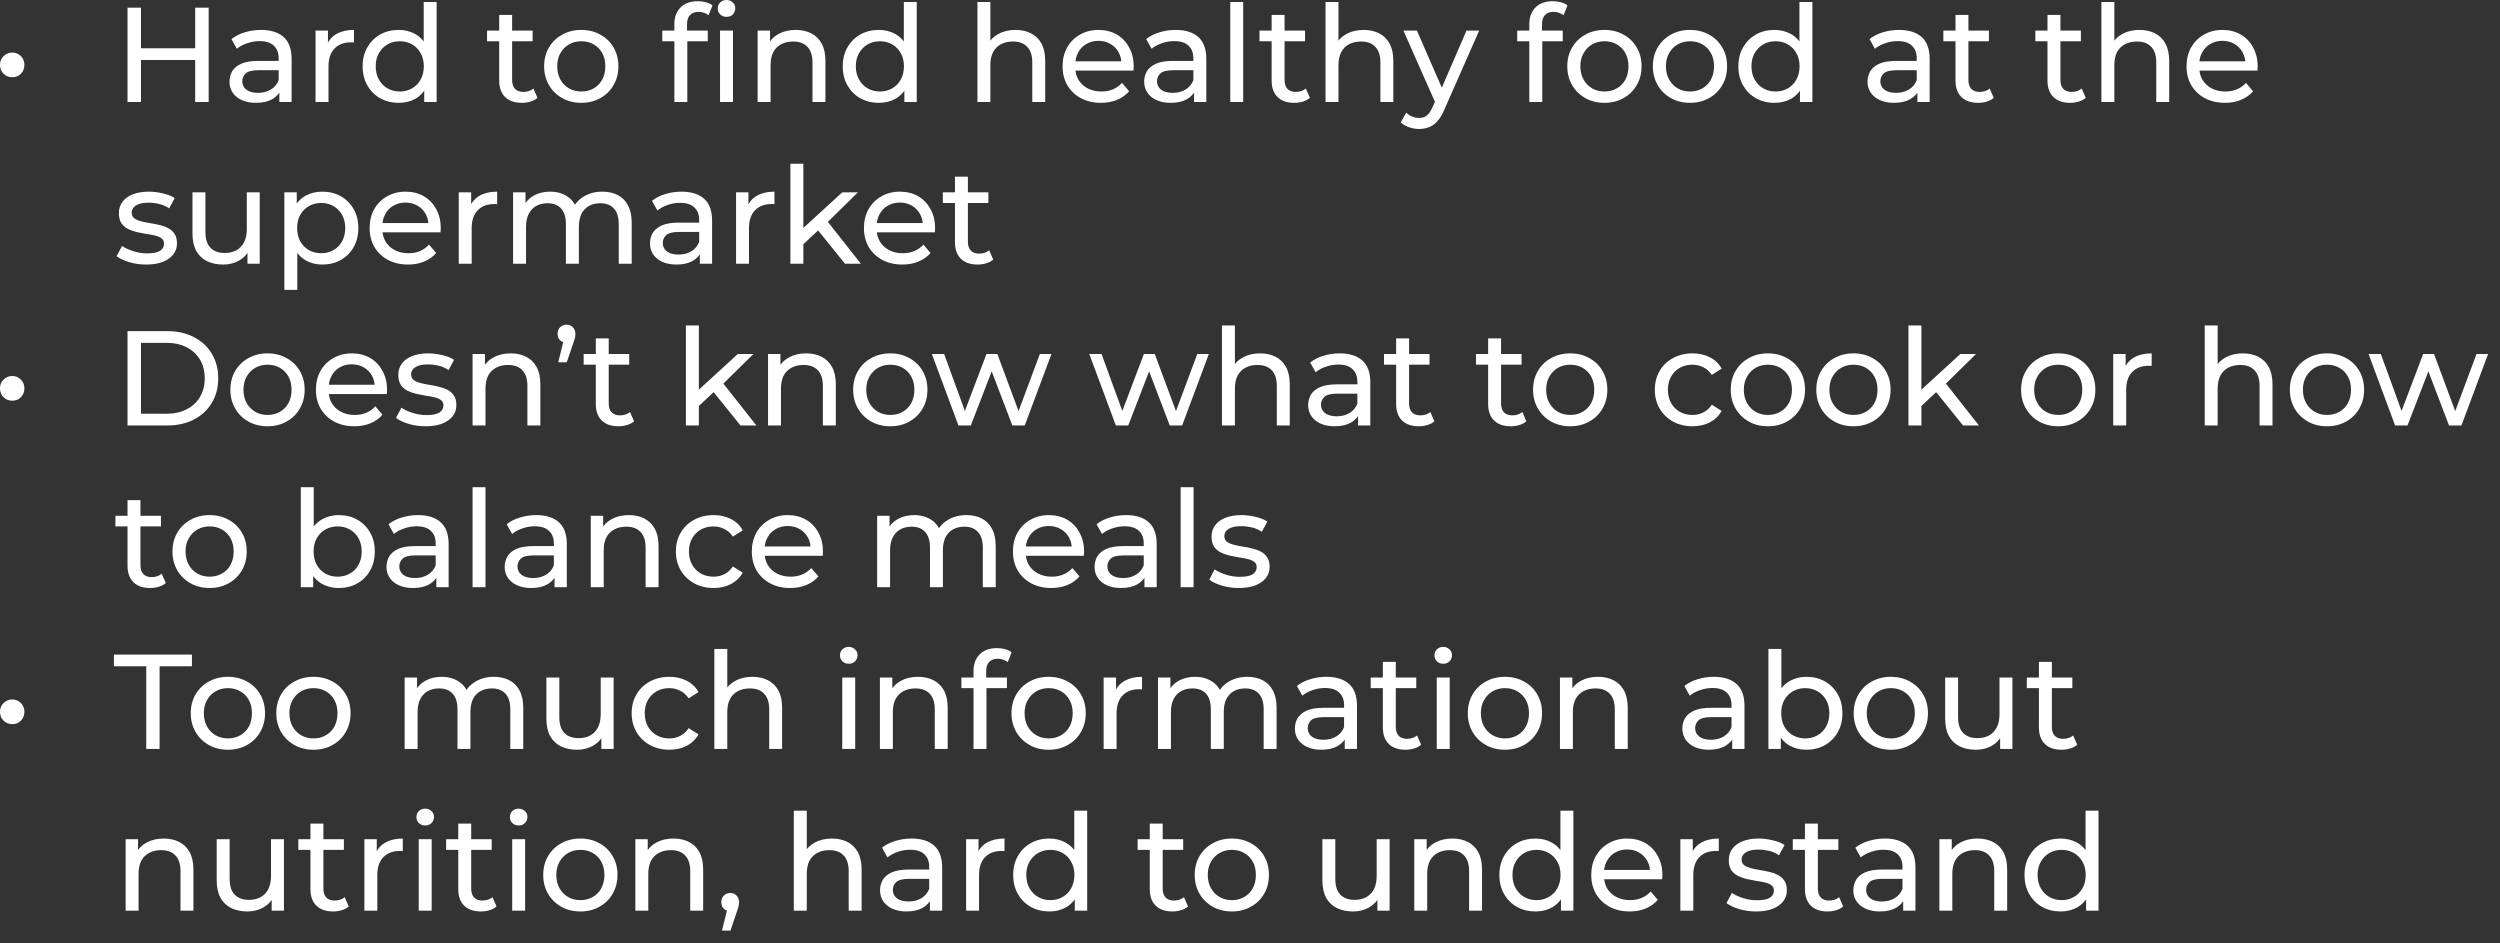 <?xml version="1.0" encoding="utf-8"?>
<svg xmlns="http://www.w3.org/2000/svg" fill="none" height="100%" overflow="visible" preserveAspectRatio="none" style="display: block;" viewBox="0 0 106 40" width="100%">
<rect x="0" y="0" width="106" height="40" fill="#333333" stroke="none"/>
<path d="M0.52 3.274C0.429 3.274 0.343 3.253 0.263 3.211C0.183 3.166 0.118 3.103 0.069 3.023C0.023 2.943 0 2.851 0 2.749C0 2.65 0.023 2.562 0.069 2.486C0.118 2.406 0.183 2.343 0.263 2.297C0.343 2.251 0.429 2.229 0.52 2.229C0.615 2.229 0.701 2.251 0.777 2.297C0.857 2.343 0.92 2.406 0.966 2.486C1.011 2.562 1.034 2.65 1.034 2.749C1.034 2.851 1.011 2.943 0.966 3.023C0.92 3.103 0.857 3.166 0.777 3.211C0.701 3.253 0.615 3.274 0.52 3.274ZM8.275 0.326H8.847V4.326H8.275V0.326ZM5.978 4.326H5.407V0.326H5.978V4.326ZM8.327 2.543H5.921V2.046H8.327V2.543ZM11.844 4.326V3.686L11.815 3.566V2.474C11.815 2.242 11.747 2.063 11.61 1.937C11.477 1.807 11.275 1.743 11.004 1.743C10.825 1.743 10.65 1.773 10.478 1.834C10.307 1.891 10.162 1.97 10.044 2.069L9.815 1.657C9.972 1.531 10.158 1.436 10.375 1.371C10.597 1.303 10.827 1.269 11.067 1.269C11.482 1.269 11.802 1.37 12.027 1.571C12.252 1.773 12.364 2.082 12.364 2.497V4.326H11.844ZM10.85 4.36C10.625 4.36 10.427 4.322 10.255 4.246C10.088 4.17 9.958 4.065 9.867 3.931C9.775 3.794 9.73 3.64 9.73 3.469C9.73 3.305 9.768 3.156 9.844 3.023C9.924 2.89 10.052 2.783 10.227 2.703C10.406 2.623 10.646 2.583 10.947 2.583H11.907V2.977H10.97C10.695 2.977 10.511 3.023 10.415 3.114C10.321 3.206 10.273 3.316 10.273 3.446C10.273 3.594 10.332 3.714 10.45 3.806C10.568 3.893 10.732 3.937 10.941 3.937C11.147 3.937 11.326 3.891 11.478 3.8C11.635 3.709 11.747 3.575 11.815 3.4L11.924 3.777C11.852 3.956 11.724 4.099 11.541 4.206C11.358 4.309 11.128 4.36 10.85 4.36ZM13.379 4.326V1.297H13.905V2.12L13.854 1.914C13.937 1.705 14.078 1.545 14.277 1.434C14.474 1.324 14.718 1.269 15.008 1.269V1.8C14.985 1.796 14.962 1.794 14.939 1.794C14.92 1.794 14.901 1.794 14.882 1.794C14.589 1.794 14.357 1.882 14.185 2.057C14.014 2.233 13.928 2.486 13.928 2.817V4.326H13.379ZM16.907 4.36C16.614 4.36 16.351 4.295 16.119 4.166C15.89 4.036 15.71 3.855 15.576 3.623C15.443 3.39 15.376 3.12 15.376 2.811C15.376 2.503 15.443 2.234 15.576 2.006C15.71 1.773 15.89 1.593 16.119 1.463C16.351 1.333 16.614 1.269 16.907 1.269C17.163 1.269 17.393 1.326 17.599 1.44C17.805 1.554 17.969 1.726 18.09 1.954C18.216 2.183 18.279 2.469 18.279 2.811C18.279 3.154 18.218 3.44 18.096 3.669C17.978 3.897 17.816 4.07 17.61 4.189C17.405 4.303 17.17 4.36 16.907 4.36ZM16.953 3.88C17.144 3.88 17.315 3.836 17.467 3.749C17.624 3.661 17.746 3.537 17.833 3.377C17.925 3.213 17.97 3.025 17.97 2.811C17.97 2.594 17.925 2.407 17.833 2.251C17.746 2.091 17.624 1.967 17.467 1.88C17.315 1.793 17.144 1.749 16.953 1.749C16.759 1.749 16.586 1.793 16.433 1.88C16.281 1.967 16.159 2.091 16.067 2.251C15.976 2.407 15.93 2.594 15.93 2.811C15.93 3.025 15.976 3.213 16.067 3.377C16.159 3.537 16.281 3.661 16.433 3.749C16.586 3.836 16.759 3.88 16.953 3.88ZM17.987 4.326V3.509L18.022 2.806L17.965 2.103V0.086H18.513V4.326H17.987ZM22.126 4.36C21.821 4.36 21.585 4.278 21.417 4.114C21.25 3.95 21.166 3.716 21.166 3.411V0.634H21.714V3.389C21.714 3.553 21.754 3.678 21.834 3.766C21.918 3.853 22.036 3.897 22.189 3.897C22.36 3.897 22.503 3.85 22.617 3.754L22.789 4.149C22.705 4.221 22.604 4.274 22.486 4.309C22.371 4.343 22.251 4.36 22.126 4.36ZM20.651 1.749V1.297H22.583V1.749H20.651ZM24.649 4.36C24.344 4.36 24.073 4.293 23.837 4.16C23.601 4.027 23.414 3.844 23.277 3.611C23.14 3.375 23.071 3.109 23.071 2.811C23.071 2.51 23.14 2.244 23.277 2.011C23.414 1.779 23.601 1.598 23.837 1.469C24.073 1.335 24.344 1.269 24.649 1.269C24.95 1.269 25.218 1.335 25.454 1.469C25.694 1.598 25.881 1.779 26.014 2.011C26.151 2.24 26.22 2.507 26.22 2.811C26.22 3.113 26.151 3.379 26.014 3.611C25.881 3.844 25.694 4.027 25.454 4.16C25.218 4.293 24.95 4.36 24.649 4.36ZM24.649 3.88C24.843 3.88 25.016 3.836 25.169 3.749C25.325 3.661 25.447 3.537 25.534 3.377C25.622 3.213 25.666 3.025 25.666 2.811C25.666 2.594 25.622 2.407 25.534 2.251C25.447 2.091 25.325 1.967 25.169 1.88C25.016 1.793 24.843 1.749 24.649 1.749C24.454 1.749 24.281 1.793 24.129 1.88C23.976 1.967 23.854 2.091 23.763 2.251C23.671 2.407 23.626 2.594 23.626 2.811C23.626 3.025 23.671 3.213 23.763 3.377C23.854 3.537 23.976 3.661 24.129 3.749C24.281 3.836 24.454 3.88 24.649 3.88ZM28.593 4.326V1.029C28.593 0.731 28.679 0.495 28.85 0.32C29.026 0.141 29.273 0.051 29.593 0.051C29.711 0.051 29.824 0.067 29.93 0.097C30.041 0.124 30.134 0.167 30.21 0.229L30.045 0.646C29.987 0.6 29.923 0.566 29.85 0.543C29.778 0.516 29.702 0.503 29.622 0.503C29.462 0.503 29.34 0.549 29.256 0.64C29.173 0.727 29.13 0.859 29.13 1.034V1.44L29.142 1.691V4.326H28.593ZM28.079 1.749V1.297H30.01V1.749H28.079ZM30.53 4.326V1.297H31.079V4.326H30.53ZM30.805 0.714C30.698 0.714 30.609 0.68 30.536 0.611C30.467 0.543 30.433 0.459 30.433 0.36C30.433 0.257 30.467 0.171 30.536 0.103C30.609 0.034 30.698 0 30.805 0C30.911 0 30.999 0.034 31.067 0.103C31.14 0.167 31.176 0.25 31.176 0.349C31.176 0.451 31.142 0.539 31.073 0.611C31.005 0.68 30.915 0.714 30.805 0.714ZM33.741 1.269C33.989 1.269 34.206 1.316 34.393 1.411C34.583 1.507 34.731 1.651 34.838 1.846C34.945 2.04 34.998 2.286 34.998 2.583V4.326H34.45V2.646C34.45 2.353 34.377 2.131 34.233 1.983C34.091 1.834 33.891 1.76 33.633 1.76C33.438 1.76 33.269 1.798 33.124 1.874C32.979 1.95 32.867 2.063 32.787 2.211C32.71 2.36 32.673 2.545 32.673 2.766V4.326H32.124V1.297H32.65V2.114L32.564 1.897C32.663 1.699 32.815 1.545 33.021 1.434C33.227 1.324 33.467 1.269 33.741 1.269ZM37.265 4.36C36.971 4.36 36.709 4.295 36.476 4.166C36.247 4.036 36.067 3.855 35.933 3.623C35.8 3.39 35.733 3.12 35.733 2.811C35.733 2.503 35.8 2.234 35.933 2.006C36.067 1.773 36.247 1.593 36.476 1.463C36.709 1.333 36.971 1.269 37.265 1.269C37.52 1.269 37.75 1.326 37.956 1.44C38.162 1.554 38.326 1.726 38.447 1.954C38.573 2.183 38.636 2.469 38.636 2.811C38.636 3.154 38.575 3.44 38.453 3.669C38.335 3.897 38.173 4.07 37.967 4.189C37.762 4.303 37.527 4.36 37.265 4.36ZM37.31 3.88C37.501 3.88 37.673 3.836 37.825 3.749C37.981 3.661 38.103 3.537 38.19 3.377C38.282 3.213 38.327 3.025 38.327 2.811C38.327 2.594 38.282 2.407 38.19 2.251C38.103 2.091 37.981 1.967 37.825 1.88C37.673 1.793 37.501 1.749 37.31 1.749C37.116 1.749 36.943 1.793 36.79 1.88C36.638 1.967 36.516 2.091 36.425 2.251C36.333 2.407 36.287 2.594 36.287 2.811C36.287 3.025 36.333 3.213 36.425 3.377C36.516 3.537 36.638 3.661 36.79 3.749C36.943 3.836 37.116 3.88 37.31 3.88ZM38.345 4.326V3.509L38.379 2.806L38.322 2.103V0.086H38.87V4.326H38.345ZM43.06 1.269C43.307 1.269 43.525 1.316 43.711 1.411C43.902 1.507 44.05 1.651 44.157 1.846C44.264 2.04 44.317 2.286 44.317 2.583V4.326H43.769V2.646C43.769 2.353 43.696 2.131 43.551 1.983C43.41 1.834 43.21 1.76 42.951 1.76C42.757 1.76 42.587 1.798 42.443 1.874C42.298 1.95 42.186 2.063 42.106 2.211C42.03 2.36 41.991 2.545 41.991 2.766V4.326H41.443V0.086H41.991V2.114L41.883 1.897C41.982 1.699 42.134 1.545 42.34 1.434C42.546 1.324 42.786 1.269 43.06 1.269ZM46.681 4.36C46.357 4.36 46.071 4.293 45.824 4.16C45.58 4.027 45.39 3.844 45.253 3.611C45.119 3.379 45.053 3.113 45.053 2.811C45.053 2.51 45.117 2.244 45.247 2.011C45.38 1.779 45.561 1.598 45.79 1.469C46.022 1.335 46.283 1.269 46.573 1.269C46.866 1.269 47.125 1.333 47.35 1.463C47.574 1.593 47.75 1.775 47.875 2.011C48.005 2.244 48.07 2.516 48.07 2.829C48.07 2.851 48.067 2.878 48.064 2.909C48.064 2.939 48.062 2.967 48.058 2.994H45.481V2.6H47.773L47.55 2.737C47.553 2.543 47.513 2.37 47.43 2.217C47.346 2.065 47.23 1.947 47.081 1.863C46.936 1.775 46.767 1.731 46.573 1.731C46.382 1.731 46.213 1.775 46.064 1.863C45.915 1.947 45.799 2.067 45.715 2.223C45.631 2.375 45.59 2.55 45.59 2.749V2.84C45.59 3.042 45.635 3.223 45.727 3.383C45.822 3.539 45.953 3.661 46.121 3.749C46.289 3.836 46.481 3.88 46.698 3.88C46.877 3.88 47.039 3.85 47.184 3.789C47.333 3.727 47.462 3.636 47.573 3.514L47.875 3.869C47.738 4.029 47.567 4.15 47.361 4.234C47.159 4.318 46.933 4.36 46.681 4.36ZM50.627 4.326V3.686L50.599 3.566V2.474C50.599 2.242 50.53 2.063 50.393 1.937C50.26 1.807 50.058 1.743 49.787 1.743C49.609 1.743 49.433 1.773 49.262 1.834C49.09 1.891 48.946 1.97 48.827 2.069L48.599 1.657C48.755 1.531 48.942 1.436 49.159 1.371C49.38 1.303 49.61 1.269 49.85 1.269C50.266 1.269 50.586 1.37 50.81 1.571C51.035 1.773 51.147 2.082 51.147 2.497V4.326H50.627ZM49.633 4.36C49.409 4.36 49.21 4.322 49.039 4.246C48.871 4.17 48.742 4.065 48.65 3.931C48.559 3.794 48.513 3.64 48.513 3.469C48.513 3.305 48.551 3.156 48.627 3.023C48.707 2.89 48.835 2.783 49.01 2.703C49.19 2.623 49.43 2.583 49.73 2.583H50.69V2.977H49.753C49.479 2.977 49.294 3.023 49.199 3.114C49.104 3.206 49.056 3.316 49.056 3.446C49.056 3.594 49.115 3.714 49.233 3.806C49.351 3.893 49.515 3.937 49.725 3.937C49.93 3.937 50.11 3.891 50.262 3.8C50.418 3.709 50.53 3.575 50.599 3.4L50.707 3.777C50.635 3.956 50.507 4.099 50.325 4.206C50.142 4.309 49.911 4.36 49.633 4.36ZM52.163 4.326V0.086H52.711V4.326H52.163ZM54.877 4.36C54.572 4.36 54.336 4.278 54.169 4.114C54.001 3.95 53.917 3.716 53.917 3.411V0.634H54.466V3.389C54.466 3.553 54.506 3.678 54.586 3.766C54.669 3.853 54.787 3.897 54.94 3.897C55.111 3.897 55.254 3.85 55.369 3.754L55.54 4.149C55.456 4.221 55.355 4.274 55.237 4.309C55.123 4.343 55.003 4.36 54.877 4.36ZM53.403 1.749V1.297H55.334V1.749H53.403ZM57.82 1.269C58.068 1.269 58.285 1.316 58.471 1.411C58.662 1.507 58.811 1.651 58.917 1.846C59.024 2.04 59.077 2.286 59.077 2.583V4.326H58.529V2.646C58.529 2.353 58.457 2.131 58.311 1.983C58.171 1.834 57.971 1.76 57.711 1.76C57.517 1.76 57.348 1.798 57.203 1.874C57.058 1.95 56.946 2.063 56.866 2.211C56.79 2.36 56.751 2.545 56.751 2.766V4.326H56.203V0.086H56.751V2.114L56.643 1.897C56.742 1.699 56.894 1.545 57.1 1.434C57.306 1.324 57.546 1.269 57.82 1.269ZM60.168 5.469C60.023 5.469 59.882 5.444 59.745 5.394C59.608 5.349 59.49 5.28 59.391 5.189L59.625 4.777C59.702 4.85 59.785 4.905 59.877 4.943C59.968 4.981 60.065 5 60.168 5C60.302 5 60.412 4.966 60.499 4.897C60.587 4.829 60.669 4.707 60.745 4.531L60.934 4.114L60.991 4.046L62.179 1.297H62.717L61.248 4.629C61.161 4.842 61.062 5.01 60.951 5.131C60.845 5.253 60.726 5.339 60.597 5.389C60.467 5.442 60.325 5.469 60.168 5.469ZM60.888 4.423L59.505 1.297H60.077L61.254 3.994L60.888 4.423ZM64.843 4.326V1.029C64.843 0.731 64.929 0.495 65.101 0.32C65.275 0.141 65.523 0.051 65.843 0.051C65.961 0.051 66.074 0.067 66.181 0.097C66.291 0.124 66.384 0.167 66.461 0.229L66.295 0.646C66.238 0.6 66.173 0.566 66.101 0.543C66.028 0.516 65.952 0.503 65.872 0.503C65.712 0.503 65.59 0.549 65.506 0.64C65.422 0.727 65.381 0.859 65.381 1.034V1.44L65.392 1.691V4.326H64.843ZM64.329 1.749V1.297H66.261V1.749H64.329ZM68.03 4.36C67.726 4.36 67.455 4.293 67.219 4.16C66.983 4.027 66.796 3.844 66.659 3.611C66.522 3.375 66.453 3.109 66.453 2.811C66.453 2.51 66.522 2.244 66.659 2.011C66.796 1.779 66.983 1.598 67.219 1.469C67.455 1.335 67.726 1.269 68.03 1.269C68.331 1.269 68.6 1.335 68.836 1.469C69.076 1.598 69.263 1.779 69.396 2.011C69.533 2.24 69.602 2.507 69.602 2.811C69.602 3.113 69.533 3.379 69.396 3.611C69.263 3.844 69.076 4.027 68.836 4.16C68.6 4.293 68.331 4.36 68.03 4.36ZM68.03 3.88C68.225 3.88 68.398 3.836 68.55 3.749C68.706 3.661 68.829 3.537 68.916 3.377C69.003 3.213 69.047 3.025 69.047 2.811C69.047 2.594 69.003 2.407 68.916 2.251C68.829 2.091 68.706 1.967 68.55 1.88C68.398 1.793 68.225 1.749 68.03 1.749C67.836 1.749 67.663 1.793 67.51 1.88C67.358 1.967 67.236 2.091 67.145 2.251C67.053 2.407 67.007 2.594 67.007 2.811C67.007 3.025 67.053 3.213 67.145 3.377C67.236 3.537 67.358 3.661 67.51 3.749C67.663 3.836 67.836 3.88 68.03 3.88ZM71.658 4.36C71.353 4.36 71.082 4.293 70.846 4.16C70.61 4.027 70.423 3.844 70.286 3.611C70.149 3.375 70.081 3.109 70.081 2.811C70.081 2.51 70.149 2.244 70.286 2.011C70.423 1.779 70.61 1.598 70.846 1.469C71.082 1.335 71.353 1.269 71.658 1.269C71.958 1.269 72.227 1.335 72.463 1.469C72.703 1.598 72.89 1.779 73.023 2.011C73.161 2.24 73.229 2.507 73.229 2.811C73.229 3.113 73.161 3.379 73.023 3.611C72.89 3.844 72.703 4.027 72.463 4.16C72.227 4.293 71.958 4.36 71.658 4.36ZM71.658 3.88C71.852 3.88 72.025 3.836 72.178 3.749C72.334 3.661 72.455 3.537 72.543 3.377C72.631 3.213 72.675 3.025 72.675 2.811C72.675 2.594 72.631 2.407 72.543 2.251C72.455 2.091 72.334 1.967 72.178 1.88C72.025 1.793 71.852 1.749 71.658 1.749C71.463 1.749 71.29 1.793 71.138 1.88C70.985 1.967 70.863 2.091 70.772 2.251C70.681 2.407 70.635 2.594 70.635 2.811C70.635 3.025 70.681 3.213 70.772 3.377C70.863 3.537 70.985 3.661 71.138 3.749C71.29 3.836 71.463 3.88 71.658 3.88ZM75.239 4.36C74.946 4.36 74.683 4.295 74.45 4.166C74.222 4.036 74.041 3.855 73.907 3.623C73.774 3.39 73.707 3.12 73.707 2.811C73.707 2.503 73.774 2.234 73.907 2.006C74.041 1.773 74.222 1.593 74.45 1.463C74.683 1.333 74.946 1.269 75.239 1.269C75.494 1.269 75.725 1.326 75.93 1.44C76.136 1.554 76.3 1.726 76.422 1.954C76.547 2.183 76.61 2.469 76.61 2.811C76.61 3.154 76.55 3.44 76.427 3.669C76.31 3.897 76.147 4.07 75.942 4.189C75.736 4.303 75.502 4.36 75.239 4.36ZM75.285 3.88C75.475 3.88 75.647 3.836 75.799 3.749C75.955 3.661 76.077 3.537 76.165 3.377C76.256 3.213 76.302 3.025 76.302 2.811C76.302 2.594 76.256 2.407 76.165 2.251C76.077 2.091 75.955 1.967 75.799 1.88C75.647 1.793 75.475 1.749 75.285 1.749C75.09 1.749 74.917 1.793 74.765 1.88C74.613 1.967 74.49 2.091 74.399 2.251C74.307 2.407 74.262 2.594 74.262 2.811C74.262 3.025 74.307 3.213 74.399 3.377C74.49 3.537 74.613 3.661 74.765 3.749C74.917 3.836 75.09 3.88 75.285 3.88ZM76.319 4.326V3.509L76.353 2.806L76.296 2.103V0.086H76.845V4.326H76.319ZM81.297 4.326V3.686L81.269 3.566V2.474C81.269 2.242 81.2 2.063 81.063 1.937C80.93 1.807 80.728 1.743 80.457 1.743C80.278 1.743 80.103 1.773 79.931 1.834C79.76 1.891 79.615 1.97 79.497 2.069L79.269 1.657C79.425 1.531 79.611 1.436 79.829 1.371C80.05 1.303 80.28 1.269 80.52 1.269C80.935 1.269 81.255 1.37 81.48 1.571C81.705 1.773 81.817 2.082 81.817 2.497V4.326H81.297ZM80.303 4.36C80.078 4.36 79.88 4.322 79.709 4.246C79.541 4.17 79.411 4.065 79.32 3.931C79.229 3.794 79.183 3.64 79.183 3.469C79.183 3.305 79.221 3.156 79.297 3.023C79.377 2.89 79.505 2.783 79.68 2.703C79.859 2.623 80.099 2.583 80.4 2.583H81.36V2.977H80.423C80.149 2.977 79.964 3.023 79.869 3.114C79.774 3.206 79.726 3.316 79.726 3.446C79.726 3.594 79.785 3.714 79.903 3.806C80.021 3.893 80.185 3.937 80.394 3.937C80.6 3.937 80.779 3.891 80.931 3.8C81.088 3.709 81.2 3.575 81.269 3.4L81.377 3.777C81.305 3.956 81.177 4.099 80.994 4.206C80.811 4.309 80.581 4.36 80.303 4.36ZM83.873 4.36C83.567 4.36 83.331 4.278 83.164 4.114C82.996 3.95 82.913 3.716 82.913 3.411V0.634H83.461V3.389C83.461 3.553 83.501 3.678 83.581 3.766C83.665 3.853 83.783 3.897 83.935 3.897C84.107 3.897 84.25 3.85 84.364 3.754L84.535 4.149C84.451 4.221 84.35 4.274 84.233 4.309C84.118 4.343 83.998 4.36 83.873 4.36ZM82.398 1.749V1.297H84.33V1.749H82.398ZM87.773 4.36C87.469 4.36 87.232 4.278 87.065 4.114C86.897 3.95 86.813 3.716 86.813 3.411V0.634H87.362V3.389C87.362 3.553 87.402 3.678 87.482 3.766C87.566 3.853 87.683 3.897 87.836 3.897C88.007 3.897 88.15 3.85 88.265 3.754L88.436 4.149C88.352 4.221 88.251 4.274 88.133 4.309C88.019 4.343 87.899 4.36 87.773 4.36ZM86.299 1.749V1.297H88.23V1.749H86.299ZM90.717 1.269C90.964 1.269 91.181 1.316 91.368 1.411C91.558 1.507 91.707 1.651 91.814 1.846C91.92 2.04 91.974 2.286 91.974 2.583V4.326H91.425V2.646C91.425 2.353 91.353 2.131 91.208 1.983C91.067 1.834 90.867 1.76 90.608 1.76C90.414 1.76 90.244 1.798 90.099 1.874C89.954 1.95 89.842 2.063 89.762 2.211C89.686 2.36 89.648 2.545 89.648 2.766V4.326H89.099V0.086H89.648V2.114L89.539 1.897C89.638 1.699 89.791 1.545 89.997 1.434C90.202 1.324 90.442 1.269 90.717 1.269ZM94.337 4.36C94.014 4.36 93.728 4.293 93.48 4.16C93.237 4.027 93.046 3.844 92.909 3.611C92.775 3.379 92.709 3.113 92.709 2.811C92.709 2.51 92.774 2.244 92.903 2.011C93.037 1.779 93.217 1.598 93.446 1.469C93.678 1.335 93.939 1.269 94.229 1.269C94.522 1.269 94.781 1.333 95.006 1.463C95.231 1.593 95.406 1.775 95.531 2.011C95.661 2.244 95.726 2.516 95.726 2.829C95.726 2.851 95.724 2.878 95.72 2.909C95.72 2.939 95.718 2.967 95.714 2.994H93.137V2.6H95.429L95.206 2.737C95.21 2.543 95.17 2.37 95.086 2.217C95.002 2.065 94.886 1.947 94.737 1.863C94.593 1.775 94.423 1.731 94.229 1.731C94.038 1.731 93.869 1.775 93.72 1.863C93.571 1.947 93.455 2.067 93.371 2.223C93.288 2.375 93.246 2.55 93.246 2.749V2.84C93.246 3.042 93.291 3.223 93.383 3.383C93.478 3.539 93.61 3.661 93.777 3.749C93.945 3.836 94.137 3.88 94.354 3.88C94.534 3.88 94.695 3.85 94.84 3.789C94.989 3.727 95.118 3.636 95.229 3.514L95.531 3.869C95.394 4.029 95.223 4.15 95.017 4.234C94.815 4.318 94.589 4.36 94.337 4.36ZM6.195 11.217C5.944 11.217 5.704 11.183 5.475 11.114C5.251 11.046 5.074 10.962 4.944 10.863L5.173 10.429C5.302 10.516 5.462 10.59 5.653 10.651C5.843 10.713 6.037 10.743 6.235 10.743C6.491 10.743 6.674 10.707 6.784 10.634C6.898 10.562 6.955 10.461 6.955 10.331C6.955 10.236 6.921 10.162 6.853 10.109C6.784 10.055 6.693 10.015 6.578 9.989C6.468 9.962 6.344 9.939 6.207 9.92C6.07 9.897 5.933 9.87 5.795 9.84C5.658 9.806 5.533 9.76 5.418 9.703C5.304 9.642 5.213 9.56 5.144 9.457C5.075 9.35 5.041 9.21 5.041 9.034C5.041 8.851 5.093 8.691 5.195 8.554C5.298 8.417 5.443 8.313 5.63 8.24C5.82 8.164 6.045 8.126 6.304 8.126C6.502 8.126 6.702 8.15 6.904 8.2C7.11 8.246 7.277 8.313 7.407 8.4L7.173 8.834C7.035 8.743 6.893 8.68 6.744 8.646C6.595 8.611 6.447 8.594 6.298 8.594C6.058 8.594 5.879 8.634 5.761 8.714C5.643 8.79 5.584 8.89 5.584 9.011C5.584 9.114 5.618 9.194 5.687 9.251C5.759 9.305 5.851 9.347 5.961 9.377C6.075 9.407 6.201 9.434 6.338 9.457C6.475 9.476 6.613 9.503 6.75 9.537C6.887 9.567 7.011 9.611 7.121 9.669C7.235 9.726 7.327 9.806 7.395 9.909C7.468 10.011 7.504 10.149 7.504 10.32C7.504 10.503 7.451 10.661 7.344 10.794C7.237 10.927 7.087 11.033 6.893 11.109C6.698 11.181 6.466 11.217 6.195 11.217ZM9.464 11.217C9.205 11.217 8.976 11.17 8.778 11.074C8.584 10.979 8.431 10.834 8.321 10.64C8.214 10.442 8.161 10.194 8.161 9.897V8.154H8.71V9.834C8.71 10.131 8.78 10.354 8.921 10.503C9.066 10.651 9.267 10.726 9.527 10.726C9.717 10.726 9.883 10.687 10.024 10.611C10.165 10.531 10.273 10.417 10.35 10.269C10.426 10.116 10.464 9.933 10.464 9.72V8.154H11.013V11.183H10.493V10.366L10.578 10.583C10.479 10.785 10.33 10.941 10.133 11.051C9.934 11.162 9.711 11.217 9.464 11.217ZM13.662 11.217C13.411 11.217 13.181 11.16 12.971 11.046C12.765 10.927 12.599 10.754 12.474 10.526C12.352 10.297 12.291 10.011 12.291 9.669C12.291 9.326 12.35 9.04 12.468 8.811C12.59 8.583 12.754 8.411 12.959 8.297C13.169 8.183 13.403 8.126 13.662 8.126C13.959 8.126 14.222 8.19 14.451 8.32C14.679 8.45 14.861 8.63 14.994 8.863C15.127 9.091 15.194 9.36 15.194 9.669C15.194 9.977 15.127 10.247 14.994 10.48C14.861 10.713 14.679 10.893 14.451 11.023C14.222 11.153 13.959 11.217 13.662 11.217ZM12.057 12.291V8.154H12.582V8.971L12.548 9.674L12.605 10.377V12.291H12.057ZM13.617 10.737C13.811 10.737 13.985 10.693 14.137 10.606C14.293 10.518 14.415 10.394 14.502 10.234C14.594 10.07 14.639 9.882 14.639 9.669C14.639 9.451 14.594 9.265 14.502 9.109C14.415 8.949 14.293 8.825 14.137 8.737C13.985 8.65 13.811 8.606 13.617 8.606C13.426 8.606 13.253 8.65 13.097 8.737C12.945 8.825 12.822 8.949 12.731 9.109C12.643 9.265 12.599 9.451 12.599 9.669C12.599 9.882 12.643 10.07 12.731 10.234C12.822 10.394 12.945 10.518 13.097 10.606C13.253 10.693 13.426 10.737 13.617 10.737ZM17.301 11.217C16.977 11.217 16.691 11.15 16.443 11.017C16.199 10.884 16.009 10.701 15.872 10.469C15.738 10.236 15.672 9.97 15.672 9.669C15.672 9.367 15.737 9.101 15.866 8.869C15.999 8.636 16.181 8.455 16.409 8.326C16.641 8.193 16.902 8.126 17.192 8.126C17.485 8.126 17.744 8.19 17.969 8.32C18.194 8.45 18.369 8.633 18.495 8.869C18.624 9.101 18.689 9.373 18.689 9.686C18.689 9.709 18.687 9.735 18.683 9.766C18.683 9.796 18.681 9.825 18.678 9.851H16.101V9.457H18.392L18.169 9.594C18.173 9.4 18.133 9.227 18.049 9.074C17.965 8.922 17.849 8.804 17.701 8.72C17.555 8.633 17.386 8.589 17.192 8.589C17.001 8.589 16.832 8.633 16.683 8.72C16.535 8.804 16.418 8.924 16.335 9.08C16.251 9.233 16.209 9.407 16.209 9.606V9.697C16.209 9.899 16.255 10.08 16.346 10.24C16.441 10.396 16.573 10.518 16.741 10.606C16.908 10.693 17.101 10.737 17.318 10.737C17.497 10.737 17.658 10.707 17.803 10.646C17.952 10.585 18.081 10.493 18.192 10.371L18.495 10.726C18.358 10.886 18.186 11.007 17.981 11.091C17.778 11.175 17.552 11.217 17.301 11.217ZM19.451 11.183V8.154H19.977V8.977L19.925 8.771C20.009 8.562 20.15 8.402 20.348 8.291C20.546 8.181 20.79 8.126 21.079 8.126V8.657C21.057 8.653 21.034 8.651 21.011 8.651C20.991 8.651 20.973 8.651 20.954 8.651C20.66 8.651 20.428 8.739 20.257 8.914C20.085 9.09 19.999 9.343 19.999 9.674V11.183H19.451ZM25.544 8.126C25.788 8.126 26.003 8.173 26.19 8.269C26.377 8.364 26.521 8.509 26.624 8.703C26.731 8.897 26.784 9.143 26.784 9.44V11.183H26.235V9.503C26.235 9.21 26.167 8.989 26.03 8.84C25.893 8.691 25.7 8.617 25.453 8.617C25.27 8.617 25.11 8.655 24.973 8.731C24.835 8.807 24.729 8.92 24.653 9.069C24.58 9.217 24.544 9.402 24.544 9.623V11.183H23.995V9.503C23.995 9.21 23.927 8.989 23.79 8.84C23.657 8.691 23.464 8.617 23.213 8.617C23.034 8.617 22.875 8.655 22.738 8.731C22.601 8.807 22.494 8.92 22.418 9.069C22.342 9.217 22.304 9.402 22.304 9.623V11.183H21.755V8.154H22.281V8.96L22.195 8.754C22.291 8.556 22.437 8.402 22.635 8.291C22.834 8.181 23.064 8.126 23.327 8.126C23.617 8.126 23.866 8.198 24.075 8.343C24.285 8.484 24.422 8.699 24.487 8.989L24.264 8.897C24.355 8.665 24.515 8.478 24.744 8.337C24.973 8.196 25.239 8.126 25.544 8.126ZM29.673 11.183V10.543L29.645 10.423V9.331C29.645 9.099 29.576 8.92 29.439 8.794C29.306 8.665 29.104 8.6 28.833 8.6C28.654 8.6 28.479 8.63 28.307 8.691C28.136 8.749 27.991 8.827 27.873 8.926L27.645 8.514C27.801 8.389 27.987 8.293 28.205 8.229C28.426 8.16 28.656 8.126 28.896 8.126C29.311 8.126 29.631 8.227 29.856 8.429C30.081 8.63 30.193 8.939 30.193 9.354V11.183H29.673ZM28.679 11.217C28.454 11.217 28.256 11.179 28.085 11.103C27.917 11.027 27.787 10.922 27.696 10.789C27.605 10.651 27.559 10.497 27.559 10.326C27.559 10.162 27.597 10.013 27.673 9.88C27.753 9.747 27.881 9.64 28.056 9.56C28.235 9.48 28.475 9.44 28.776 9.44H29.736V9.834H28.799C28.525 9.834 28.34 9.88 28.245 9.971C28.15 10.063 28.102 10.173 28.102 10.303C28.102 10.451 28.161 10.571 28.279 10.663C28.397 10.75 28.561 10.794 28.77 10.794C28.976 10.794 29.155 10.749 29.307 10.657C29.464 10.566 29.576 10.433 29.645 10.257L29.753 10.634C29.681 10.813 29.553 10.956 29.37 11.063C29.187 11.166 28.957 11.217 28.679 11.217ZM31.209 11.183V8.154H31.734V8.977L31.683 8.771C31.767 8.562 31.907 8.402 32.106 8.291C32.304 8.181 32.547 8.126 32.837 8.126V8.657C32.814 8.653 32.791 8.651 32.769 8.651C32.75 8.651 32.73 8.651 32.711 8.651C32.418 8.651 32.186 8.739 32.014 8.914C31.843 9.09 31.757 9.343 31.757 9.674V11.183H31.209ZM33.959 10.451L33.97 9.749L35.713 8.154H36.376L35.039 9.469L34.742 9.72L33.959 10.451ZM33.513 11.183V6.943H34.062V11.183H33.513ZM35.827 11.183L34.639 9.709L34.993 9.269L36.502 11.183H35.827ZM38.26 11.217C37.937 11.217 37.651 11.15 37.403 11.017C37.159 10.884 36.969 10.701 36.831 10.469C36.698 10.236 36.631 9.97 36.631 9.669C36.631 9.367 36.697 9.101 36.826 8.869C36.959 8.636 37.14 8.455 37.369 8.326C37.601 8.193 37.862 8.126 38.151 8.126C38.445 8.126 38.704 8.19 38.929 8.32C39.154 8.45 39.329 8.633 39.454 8.869C39.584 9.101 39.649 9.373 39.649 9.686C39.649 9.709 39.647 9.735 39.643 9.766C39.643 9.796 39.641 9.825 39.637 9.851H37.06V9.457H39.351L39.129 9.594C39.133 9.4 39.093 9.227 39.009 9.074C38.925 8.922 38.809 8.804 38.66 8.72C38.515 8.633 38.346 8.589 38.151 8.589C37.961 8.589 37.791 8.633 37.643 8.72C37.494 8.804 37.378 8.924 37.294 9.08C37.211 9.233 37.169 9.407 37.169 9.606V9.697C37.169 9.899 37.214 10.08 37.306 10.24C37.401 10.396 37.533 10.518 37.7 10.606C37.868 10.693 38.06 10.737 38.277 10.737C38.457 10.737 38.618 10.707 38.763 10.646C38.911 10.585 39.041 10.493 39.151 10.371L39.454 10.726C39.317 10.886 39.146 11.007 38.94 11.091C38.738 11.175 38.511 11.217 38.26 11.217ZM41.45 11.217C41.146 11.217 40.91 11.135 40.742 10.971C40.574 10.807 40.49 10.573 40.49 10.269V7.491H41.039V10.246C41.039 10.41 41.079 10.535 41.159 10.623C41.243 10.71 41.361 10.754 41.513 10.754C41.685 10.754 41.827 10.707 41.942 10.611L42.113 11.006C42.03 11.078 41.929 11.131 41.81 11.166C41.696 11.2 41.576 11.217 41.45 11.217ZM39.976 8.606V8.154H41.907V8.606H39.976ZM0.52 16.989C0.429 16.989 0.343 16.967 0.263 16.926C0.183 16.88 0.118 16.817 0.069 16.737C0.023 16.657 0 16.566 0 16.463C0 16.364 0.023 16.276 0.069 16.2C0.118 16.12 0.183 16.057 0.263 16.011C0.343 15.966 0.429 15.943 0.52 15.943C0.615 15.943 0.701 15.966 0.777 16.011C0.857 16.057 0.92 16.12 0.966 16.2C1.011 16.276 1.034 16.364 1.034 16.463C1.034 16.566 1.011 16.657 0.966 16.737C0.92 16.817 0.857 16.88 0.777 16.926C0.701 16.967 0.615 16.989 0.52 16.989ZM5.407 18.04V14.04H7.093C7.519 14.04 7.894 14.124 8.218 14.291C8.546 14.459 8.799 14.693 8.978 14.994C9.161 15.295 9.253 15.644 9.253 16.04C9.253 16.436 9.161 16.785 8.978 17.086C8.799 17.387 8.546 17.621 8.218 17.789C7.894 17.956 7.519 18.04 7.093 18.04H5.407ZM5.978 17.543H7.058C7.39 17.543 7.675 17.48 7.915 17.354C8.159 17.229 8.348 17.053 8.481 16.829C8.614 16.6 8.681 16.337 8.681 16.04C8.681 15.739 8.614 15.476 8.481 15.251C8.348 15.027 8.159 14.851 7.915 14.726C7.675 14.6 7.39 14.537 7.058 14.537H5.978V17.543ZM11.345 18.074C11.04 18.074 10.77 18.007 10.534 17.874C10.297 17.741 10.111 17.558 9.974 17.326C9.837 17.09 9.768 16.823 9.768 16.526C9.768 16.225 9.837 15.958 9.974 15.726C10.111 15.493 10.297 15.313 10.534 15.183C10.77 15.05 11.04 14.983 11.345 14.983C11.646 14.983 11.914 15.05 12.151 15.183C12.391 15.313 12.577 15.493 12.711 15.726C12.848 15.954 12.917 16.221 12.917 16.526C12.917 16.827 12.848 17.093 12.711 17.326C12.577 17.558 12.391 17.741 12.151 17.874C11.914 18.007 11.646 18.074 11.345 18.074ZM11.345 17.594C11.539 17.594 11.713 17.55 11.865 17.463C12.021 17.375 12.143 17.251 12.231 17.091C12.318 16.927 12.362 16.739 12.362 16.526C12.362 16.309 12.318 16.122 12.231 15.966C12.143 15.806 12.021 15.682 11.865 15.594C11.713 15.507 11.539 15.463 11.345 15.463C11.151 15.463 10.977 15.507 10.825 15.594C10.673 15.682 10.551 15.806 10.459 15.966C10.368 16.122 10.322 16.309 10.322 16.526C10.322 16.739 10.368 16.927 10.459 17.091C10.551 17.251 10.673 17.375 10.825 17.463C10.977 17.55 11.151 17.594 11.345 17.594ZM15.023 18.074C14.7 18.074 14.414 18.007 14.166 17.874C13.923 17.741 13.732 17.558 13.595 17.326C13.462 17.093 13.395 16.827 13.395 16.526C13.395 16.225 13.46 15.958 13.589 15.726C13.723 15.493 13.903 15.313 14.132 15.183C14.365 15.05 14.626 14.983 14.915 14.983C15.209 14.983 15.467 15.047 15.692 15.177C15.917 15.307 16.092 15.49 16.218 15.726C16.347 15.958 16.412 16.23 16.412 16.543C16.412 16.566 16.41 16.593 16.406 16.623C16.406 16.653 16.405 16.682 16.401 16.709H13.823V16.314H16.115L15.892 16.451C15.896 16.257 15.856 16.084 15.772 15.931C15.689 15.779 15.572 15.661 15.423 15.577C15.279 15.49 15.109 15.446 14.915 15.446C14.725 15.446 14.555 15.49 14.406 15.577C14.258 15.661 14.142 15.781 14.058 15.937C13.974 16.09 13.932 16.265 13.932 16.463V16.554C13.932 16.756 13.978 16.937 14.069 17.097C14.165 17.253 14.296 17.375 14.463 17.463C14.631 17.55 14.823 17.594 15.041 17.594C15.22 17.594 15.382 17.564 15.526 17.503C15.675 17.442 15.805 17.35 15.915 17.229L16.218 17.583C16.081 17.743 15.909 17.865 15.703 17.949C15.502 18.033 15.275 18.074 15.023 18.074ZM18.042 18.074C17.791 18.074 17.551 18.04 17.322 17.971C17.098 17.903 16.921 17.819 16.791 17.72L17.019 17.286C17.149 17.373 17.309 17.447 17.499 17.509C17.69 17.57 17.885 17.6 18.082 17.6C18.338 17.6 18.521 17.564 18.631 17.491C18.745 17.419 18.802 17.318 18.802 17.189C18.802 17.093 18.768 17.019 18.699 16.966C18.631 16.913 18.539 16.873 18.425 16.846C18.315 16.819 18.191 16.796 18.054 16.777C17.917 16.754 17.779 16.727 17.642 16.697C17.505 16.663 17.379 16.617 17.265 16.56C17.151 16.499 17.059 16.417 16.991 16.314C16.922 16.207 16.888 16.067 16.888 15.891C16.888 15.709 16.939 15.549 17.042 15.411C17.145 15.274 17.29 15.17 17.477 15.097C17.667 15.021 17.892 14.983 18.151 14.983C18.349 14.983 18.549 15.008 18.751 15.057C18.957 15.103 19.125 15.17 19.254 15.257L19.019 15.691C18.882 15.6 18.739 15.537 18.591 15.503C18.442 15.469 18.294 15.451 18.145 15.451C17.905 15.451 17.726 15.491 17.608 15.571C17.49 15.647 17.431 15.747 17.431 15.869C17.431 15.971 17.465 16.051 17.534 16.109C17.606 16.162 17.698 16.204 17.808 16.234C17.922 16.265 18.048 16.291 18.185 16.314C18.322 16.333 18.459 16.36 18.597 16.394C18.734 16.425 18.858 16.469 18.968 16.526C19.082 16.583 19.174 16.663 19.242 16.766C19.315 16.869 19.351 17.006 19.351 17.177C19.351 17.36 19.298 17.518 19.191 17.651C19.085 17.785 18.934 17.89 18.739 17.966C18.545 18.038 18.313 18.074 18.042 18.074ZM21.654 14.983C21.902 14.983 22.119 15.03 22.305 15.126C22.496 15.221 22.645 15.366 22.751 15.56C22.858 15.754 22.911 16 22.911 16.297V18.04H22.362V16.36C22.362 16.067 22.29 15.846 22.145 15.697C22.005 15.549 21.805 15.474 21.545 15.474C21.351 15.474 21.182 15.513 21.037 15.589C20.892 15.665 20.779 15.777 20.699 15.926C20.623 16.074 20.585 16.259 20.585 16.48V18.04H20.037V15.011H20.562V15.829L20.477 15.611C20.576 15.413 20.728 15.259 20.934 15.149C21.139 15.038 21.379 14.983 21.654 14.983ZM23.67 15.36L23.955 14.2L24.03 14.531C23.919 14.531 23.826 14.497 23.75 14.429C23.678 14.36 23.641 14.269 23.641 14.154C23.641 14.036 23.678 13.943 23.75 13.874C23.826 13.802 23.918 13.766 24.024 13.766C24.135 13.766 24.224 13.804 24.293 13.88C24.361 13.953 24.395 14.044 24.395 14.154C24.395 14.189 24.394 14.225 24.39 14.263C24.386 14.297 24.377 14.337 24.361 14.383C24.35 14.429 24.331 14.487 24.304 14.56L24.03 15.36H23.67ZM26.222 18.074C25.917 18.074 25.681 17.993 25.513 17.829C25.346 17.665 25.262 17.43 25.262 17.126V14.349H25.81V17.103C25.81 17.267 25.85 17.393 25.93 17.48C26.014 17.567 26.132 17.611 26.285 17.611C26.456 17.611 26.599 17.564 26.713 17.469L26.885 17.863C26.801 17.935 26.7 17.989 26.582 18.023C26.467 18.057 26.347 18.074 26.222 18.074ZM24.747 15.463V15.011H26.679V15.463H24.747ZM29.528 17.309L29.539 16.606L31.282 15.011H31.945L30.608 16.326L30.311 16.577L29.528 17.309ZM29.082 18.04V13.8H29.631V18.04H29.082ZM31.397 18.04L30.208 16.566L30.562 16.126L32.071 18.04H31.397ZM34.182 14.983C34.429 14.983 34.646 15.03 34.833 15.126C35.023 15.221 35.172 15.366 35.279 15.56C35.386 15.754 35.439 16 35.439 16.297V18.04H34.89V16.36C34.89 16.067 34.818 15.846 34.673 15.697C34.532 15.549 34.332 15.474 34.073 15.474C33.879 15.474 33.709 15.513 33.565 15.589C33.42 15.665 33.307 15.777 33.227 15.926C33.151 16.074 33.113 16.259 33.113 16.48V18.04H32.565V15.011H33.09V15.829L33.005 15.611C33.103 15.413 33.256 15.259 33.462 15.149C33.667 15.038 33.907 14.983 34.182 14.983ZM37.751 18.074C37.446 18.074 37.176 18.007 36.94 17.874C36.703 17.741 36.517 17.558 36.38 17.326C36.243 17.09 36.174 16.823 36.174 16.526C36.174 16.225 36.243 15.958 36.38 15.726C36.517 15.493 36.703 15.313 36.94 15.183C37.176 15.05 37.446 14.983 37.751 14.983C38.052 14.983 38.321 15.05 38.557 15.183C38.797 15.313 38.983 15.493 39.117 15.726C39.254 15.954 39.323 16.221 39.323 16.526C39.323 16.827 39.254 17.093 39.117 17.326C38.983 17.558 38.797 17.741 38.557 17.874C38.321 18.007 38.052 18.074 37.751 18.074ZM37.751 17.594C37.946 17.594 38.119 17.55 38.271 17.463C38.427 17.375 38.549 17.251 38.637 17.091C38.725 16.927 38.769 16.739 38.769 16.526C38.769 16.309 38.725 16.122 38.637 15.966C38.549 15.806 38.427 15.682 38.271 15.594C38.119 15.507 37.946 15.463 37.751 15.463C37.557 15.463 37.383 15.507 37.231 15.594C37.079 15.682 36.957 15.806 36.866 15.966C36.774 16.122 36.729 16.309 36.729 16.526C36.729 16.739 36.774 16.927 36.866 17.091C36.957 17.251 37.079 17.375 37.231 17.463C37.383 17.55 37.557 17.594 37.751 17.594ZM40.638 18.04L39.512 15.011H40.032L41.032 17.754H40.786L41.826 15.011H42.289L43.306 17.754H43.066L44.089 15.011H44.581L43.449 18.04H42.923L41.969 15.537H42.129L41.163 18.04H40.638ZM47.312 18.04L46.186 15.011H46.706L47.706 17.754H47.461L48.501 15.011H48.963L49.981 17.754H49.741L50.763 15.011H51.255L50.123 18.04H49.598L48.643 15.537H48.803L47.838 18.04H47.312ZM53.429 14.983C53.676 14.983 53.893 15.03 54.08 15.126C54.27 15.221 54.419 15.366 54.526 15.56C54.632 15.754 54.686 16 54.686 16.297V18.04H54.137V16.36C54.137 16.067 54.065 15.846 53.92 15.697C53.779 15.549 53.579 15.474 53.32 15.474C53.126 15.474 52.956 15.513 52.811 15.589C52.666 15.665 52.554 15.777 52.474 15.926C52.398 16.074 52.36 16.259 52.36 16.48V18.04H51.811V13.8H52.36V15.829L52.251 15.611C52.35 15.413 52.503 15.259 52.709 15.149C52.914 15.038 53.154 14.983 53.429 14.983ZM57.581 18.04V17.4L57.552 17.28V16.189C57.552 15.956 57.483 15.777 57.346 15.651C57.213 15.522 57.011 15.457 56.741 15.457C56.562 15.457 56.386 15.487 56.215 15.549C56.043 15.606 55.899 15.684 55.781 15.783L55.552 15.371C55.709 15.246 55.895 15.15 56.112 15.086C56.333 15.017 56.563 14.983 56.803 14.983C57.219 14.983 57.539 15.084 57.763 15.286C57.989 15.487 58.101 15.796 58.101 16.211V18.04H57.581ZM56.586 18.074C56.362 18.074 56.163 18.036 55.992 17.96C55.825 17.884 55.695 17.779 55.603 17.646C55.512 17.509 55.466 17.354 55.466 17.183C55.466 17.019 55.505 16.87 55.581 16.737C55.661 16.604 55.789 16.497 55.963 16.417C56.143 16.337 56.383 16.297 56.683 16.297H57.643V16.691H56.706C56.432 16.691 56.247 16.737 56.152 16.829C56.057 16.92 56.009 17.03 56.009 17.16C56.009 17.309 56.069 17.429 56.186 17.52C56.305 17.607 56.469 17.651 56.678 17.651C56.883 17.651 57.063 17.606 57.215 17.514C57.371 17.423 57.483 17.29 57.552 17.114L57.661 17.491C57.589 17.67 57.461 17.813 57.278 17.92C57.095 18.023 56.865 18.074 56.586 18.074ZM60.156 18.074C59.851 18.074 59.615 17.993 59.447 17.829C59.28 17.665 59.196 17.43 59.196 17.126V14.349H59.745V17.103C59.745 17.267 59.785 17.393 59.865 17.48C59.949 17.567 60.066 17.611 60.219 17.611C60.39 17.611 60.533 17.564 60.647 17.469L60.819 17.863C60.735 17.935 60.634 17.989 60.516 18.023C60.402 18.057 60.282 18.074 60.156 18.074ZM58.682 15.463V15.011H60.613V15.463H58.682ZM64.057 18.074C63.752 18.074 63.515 17.993 63.348 17.829C63.181 17.665 63.097 17.43 63.097 17.126V14.349H63.645V17.103C63.645 17.267 63.685 17.393 63.765 17.48C63.849 17.567 63.967 17.611 64.119 17.611C64.291 17.611 64.434 17.564 64.548 17.469L64.719 17.863C64.635 17.935 64.535 17.989 64.417 18.023C64.302 18.057 64.182 18.074 64.057 18.074ZM62.582 15.463V15.011H64.514V15.463H62.582ZM66.579 18.074C66.275 18.074 66.004 18.007 65.768 17.874C65.532 17.741 65.345 17.558 65.208 17.326C65.071 17.09 65.002 16.823 65.002 16.526C65.002 16.225 65.071 15.958 65.208 15.726C65.345 15.493 65.532 15.313 65.768 15.183C66.004 15.05 66.275 14.983 66.579 14.983C66.881 14.983 67.149 15.05 67.385 15.183C67.625 15.313 67.812 15.493 67.945 15.726C68.082 15.954 68.151 16.221 68.151 16.526C68.151 16.827 68.082 17.093 67.945 17.326C67.812 17.558 67.625 17.741 67.385 17.874C67.149 18.007 66.881 18.074 66.579 18.074ZM66.579 17.594C66.774 17.594 66.947 17.55 67.099 17.463C67.255 17.375 67.378 17.251 67.465 17.091C67.553 16.927 67.597 16.739 67.597 16.526C67.597 16.309 67.553 16.122 67.465 15.966C67.378 15.806 67.255 15.682 67.099 15.594C66.947 15.507 66.774 15.463 66.579 15.463C66.385 15.463 66.212 15.507 66.059 15.594C65.907 15.682 65.785 15.806 65.694 15.966C65.602 16.122 65.557 16.309 65.557 16.526C65.557 16.739 65.602 16.927 65.694 17.091C65.785 17.251 65.907 17.375 66.059 17.463C66.212 17.55 66.385 17.594 66.579 17.594ZM71.764 18.074C71.455 18.074 71.179 18.007 70.935 17.874C70.695 17.741 70.507 17.558 70.37 17.326C70.233 17.093 70.164 16.827 70.164 16.526C70.164 16.225 70.233 15.958 70.37 15.726C70.507 15.493 70.695 15.313 70.935 15.183C71.179 15.05 71.455 14.983 71.764 14.983C72.038 14.983 72.282 15.038 72.495 15.149C72.713 15.255 72.88 15.415 72.998 15.629L72.581 15.897C72.482 15.749 72.36 15.64 72.215 15.571C72.074 15.499 71.922 15.463 71.758 15.463C71.56 15.463 71.383 15.507 71.227 15.594C71.071 15.682 70.947 15.806 70.855 15.966C70.764 16.122 70.718 16.309 70.718 16.526C70.718 16.743 70.764 16.931 70.855 17.091C70.947 17.251 71.071 17.375 71.227 17.463C71.383 17.55 71.56 17.594 71.758 17.594C71.922 17.594 72.074 17.56 72.215 17.491C72.36 17.419 72.482 17.309 72.581 17.16L72.998 17.423C72.88 17.633 72.713 17.794 72.495 17.909C72.282 18.019 72.038 18.074 71.764 18.074ZM74.961 18.074C74.657 18.074 74.386 18.007 74.15 17.874C73.914 17.741 73.727 17.558 73.59 17.326C73.453 17.09 73.384 16.823 73.384 16.526C73.384 16.225 73.453 15.958 73.59 15.726C73.727 15.493 73.914 15.313 74.15 15.183C74.386 15.05 74.657 14.983 74.961 14.983C75.262 14.983 75.531 15.05 75.767 15.183C76.007 15.313 76.194 15.493 76.327 15.726C76.464 15.954 76.533 16.221 76.533 16.526C76.533 16.827 76.464 17.093 76.327 17.326C76.194 17.558 76.007 17.741 75.767 17.874C75.531 18.007 75.262 18.074 74.961 18.074ZM74.961 17.594C75.155 17.594 75.329 17.55 75.481 17.463C75.637 17.375 75.759 17.251 75.847 17.091C75.934 16.927 75.978 16.739 75.978 16.526C75.978 16.309 75.934 16.122 75.847 15.966C75.759 15.806 75.637 15.682 75.481 15.594C75.329 15.507 75.155 15.463 74.961 15.463C74.767 15.463 74.594 15.507 74.441 15.594C74.289 15.682 74.167 15.806 74.075 15.966C73.984 16.122 73.938 16.309 73.938 16.526C73.938 16.739 73.984 16.927 74.075 17.091C74.167 17.251 74.289 17.375 74.441 17.463C74.594 17.55 74.767 17.594 74.961 17.594ZM78.589 18.074C78.283 18.074 78.013 18.007 77.777 17.874C77.541 17.741 77.354 17.558 77.217 17.326C77.08 17.09 77.011 16.823 77.011 16.526C77.011 16.225 77.08 15.958 77.217 15.726C77.354 15.493 77.541 15.313 77.777 15.183C78.013 15.05 78.283 14.983 78.589 14.983C78.889 14.983 79.158 15.05 79.394 15.183C79.634 15.313 79.821 15.493 79.954 15.726C80.091 15.954 80.16 16.221 80.16 16.526C80.16 16.827 80.091 17.093 79.954 17.326C79.821 17.558 79.634 17.741 79.394 17.874C79.158 18.007 78.889 18.074 78.589 18.074ZM78.589 17.594C78.783 17.594 78.956 17.55 79.109 17.463C79.265 17.375 79.386 17.251 79.474 17.091C79.562 16.927 79.606 16.739 79.606 16.526C79.606 16.309 79.562 16.122 79.474 15.966C79.386 15.806 79.265 15.682 79.109 15.594C78.956 15.507 78.783 15.463 78.589 15.463C78.394 15.463 78.221 15.507 78.069 15.594C77.916 15.682 77.794 15.806 77.703 15.966C77.611 16.122 77.566 16.309 77.566 16.526C77.566 16.739 77.611 16.927 77.703 17.091C77.794 17.251 77.916 17.375 78.069 17.463C78.221 17.55 78.394 17.594 78.589 17.594ZM81.364 17.309L81.375 16.606L83.118 15.011H83.781L82.444 16.326L82.147 16.577L81.364 17.309ZM80.918 18.04V13.8H81.467V18.04H80.918ZM83.233 18.04L82.044 16.566L82.398 16.126L83.907 18.04H83.233ZM87.271 18.074C86.966 18.074 86.696 18.007 86.46 17.874C86.223 17.741 86.037 17.558 85.9 17.326C85.763 17.09 85.694 16.823 85.694 16.526C85.694 16.225 85.763 15.958 85.9 15.726C86.037 15.493 86.223 15.313 86.46 15.183C86.696 15.05 86.966 14.983 87.271 14.983C87.572 14.983 87.841 15.05 88.077 15.183C88.317 15.313 88.503 15.493 88.637 15.726C88.774 15.954 88.843 16.221 88.843 16.526C88.843 16.827 88.774 17.093 88.637 17.326C88.503 17.558 88.317 17.741 88.077 17.874C87.841 18.007 87.572 18.074 87.271 18.074ZM87.271 17.594C87.466 17.594 87.639 17.55 87.791 17.463C87.947 17.375 88.069 17.251 88.157 17.091C88.245 16.927 88.289 16.739 88.289 16.526C88.289 16.309 88.245 16.122 88.157 15.966C88.069 15.806 87.947 15.682 87.791 15.594C87.639 15.507 87.466 15.463 87.271 15.463C87.077 15.463 86.903 15.507 86.751 15.594C86.599 15.682 86.477 15.806 86.386 15.966C86.294 16.122 86.249 16.309 86.249 16.526C86.249 16.739 86.294 16.927 86.386 17.091C86.477 17.251 86.599 17.375 86.751 17.463C86.903 17.55 87.077 17.594 87.271 17.594ZM89.601 18.04V15.011H90.127V15.834L90.075 15.629C90.159 15.419 90.301 15.259 90.498 15.149C90.697 15.038 90.941 14.983 91.23 14.983V15.514C91.207 15.51 91.184 15.509 91.161 15.509C91.142 15.509 91.123 15.509 91.104 15.509C90.811 15.509 90.578 15.596 90.407 15.771C90.235 15.947 90.15 16.2 90.15 16.531V18.04H89.601ZM95.097 14.983C95.345 14.983 95.562 15.03 95.749 15.126C95.939 15.221 96.087 15.366 96.194 15.56C96.301 15.754 96.354 16 96.354 16.297V18.04H95.806V16.36C95.806 16.067 95.733 15.846 95.589 15.697C95.447 15.549 95.247 15.474 94.989 15.474C94.794 15.474 94.625 15.513 94.48 15.589C94.335 15.665 94.223 15.777 94.143 15.926C94.066 16.074 94.029 16.259 94.029 16.48V18.04H93.48V13.8H94.029V15.829L93.92 15.611C94.019 15.413 94.171 15.259 94.377 15.149C94.583 15.038 94.823 14.983 95.097 14.983ZM98.666 18.074C98.362 18.074 98.091 18.007 97.855 17.874C97.619 17.741 97.432 17.558 97.295 17.326C97.158 17.09 97.089 16.823 97.089 16.526C97.089 16.225 97.158 15.958 97.295 15.726C97.432 15.493 97.619 15.313 97.855 15.183C98.091 15.05 98.362 14.983 98.666 14.983C98.967 14.983 99.236 15.05 99.472 15.183C99.712 15.313 99.899 15.493 100.032 15.726C100.169 15.954 100.238 16.221 100.238 16.526C100.238 16.827 100.169 17.093 100.032 17.326C99.899 17.558 99.712 17.741 99.472 17.874C99.236 18.007 98.967 18.074 98.666 18.074ZM98.666 17.594C98.861 17.594 99.034 17.55 99.186 17.463C99.343 17.375 99.465 17.251 99.552 17.091C99.64 16.927 99.683 16.739 99.683 16.526C99.683 16.309 99.64 16.122 99.552 15.966C99.465 15.806 99.343 15.682 99.186 15.594C99.034 15.507 98.861 15.463 98.666 15.463C98.472 15.463 98.299 15.507 98.146 15.594C97.994 15.682 97.872 15.806 97.781 15.966C97.689 16.122 97.643 16.309 97.643 16.526C97.643 16.739 97.689 16.927 97.781 17.091C97.872 17.251 97.994 17.375 98.146 17.463C98.299 17.55 98.472 17.594 98.666 17.594ZM101.553 18.04L100.427 15.011H100.947L101.947 17.754H101.701L102.741 15.011H103.204L104.221 17.754H103.981L105.004 15.011H105.495L104.364 18.04H103.838L102.884 15.537H103.044L102.078 18.04H101.553ZM6.367 24.931C6.062 24.931 5.826 24.85 5.658 24.686C5.491 24.522 5.407 24.287 5.407 23.983V21.206H5.955V23.96C5.955 24.124 5.995 24.25 6.075 24.337C6.159 24.425 6.277 24.469 6.43 24.469C6.601 24.469 6.744 24.421 6.858 24.326L7.03 24.72C6.946 24.793 6.845 24.846 6.727 24.88C6.613 24.914 6.493 24.931 6.367 24.931ZM4.893 22.32V21.869H6.824V22.32H4.893ZM8.89 24.931C8.585 24.931 8.314 24.865 8.078 24.731C7.842 24.598 7.655 24.415 7.518 24.183C7.381 23.947 7.313 23.68 7.313 23.383C7.313 23.082 7.381 22.815 7.518 22.583C7.655 22.35 7.842 22.17 8.078 22.04C8.314 21.907 8.585 21.84 8.89 21.84C9.191 21.84 9.459 21.907 9.695 22.04C9.935 22.17 10.122 22.35 10.255 22.583C10.393 22.811 10.461 23.078 10.461 23.383C10.461 23.684 10.393 23.95 10.255 24.183C10.122 24.415 9.935 24.598 9.695 24.731C9.459 24.865 9.191 24.931 8.89 24.931ZM8.89 24.451C9.084 24.451 9.257 24.407 9.41 24.32C9.566 24.233 9.688 24.109 9.775 23.949C9.863 23.785 9.907 23.596 9.907 23.383C9.907 23.166 9.863 22.979 9.775 22.823C9.688 22.663 9.566 22.539 9.41 22.451C9.257 22.364 9.084 22.32 8.89 22.32C8.695 22.32 8.522 22.364 8.37 22.451C8.217 22.539 8.095 22.663 8.004 22.823C7.913 22.979 7.867 23.166 7.867 23.383C7.867 23.596 7.913 23.785 8.004 23.949C8.095 24.109 8.217 24.233 8.37 24.32C8.522 24.407 8.695 24.451 8.89 24.451ZM14.36 24.931C14.101 24.931 13.867 24.874 13.657 24.76C13.451 24.642 13.287 24.469 13.166 24.24C13.047 24.011 12.989 23.726 12.989 23.383C12.989 23.04 13.05 22.754 13.171 22.526C13.297 22.297 13.463 22.126 13.669 22.011C13.878 21.897 14.109 21.84 14.36 21.84C14.657 21.84 14.92 21.905 15.149 22.034C15.377 22.164 15.558 22.345 15.691 22.577C15.825 22.806 15.891 23.074 15.891 23.383C15.891 23.691 15.825 23.962 15.691 24.194C15.558 24.427 15.377 24.607 15.149 24.737C14.92 24.867 14.657 24.931 14.36 24.931ZM12.754 24.897V20.657H13.303V22.674L13.246 23.377L13.28 24.08V24.897H12.754ZM14.314 24.451C14.509 24.451 14.682 24.407 14.834 24.32C14.99 24.233 15.113 24.109 15.2 23.949C15.291 23.785 15.337 23.596 15.337 23.383C15.337 23.166 15.291 22.979 15.2 22.823C15.113 22.663 14.99 22.539 14.834 22.451C14.682 22.364 14.509 22.32 14.314 22.32C14.124 22.32 13.95 22.364 13.794 22.451C13.642 22.539 13.52 22.663 13.429 22.823C13.341 22.979 13.297 23.166 13.297 23.383C13.297 23.596 13.341 23.785 13.429 23.949C13.52 24.109 13.642 24.233 13.794 24.32C13.95 24.407 14.124 24.451 14.314 24.451ZM18.502 24.897V24.257L18.473 24.137V23.046C18.473 22.813 18.405 22.634 18.267 22.509C18.134 22.379 17.932 22.314 17.662 22.314C17.482 22.314 17.307 22.345 17.136 22.406C16.965 22.463 16.819 22.541 16.702 22.64L16.473 22.229C16.629 22.103 16.816 22.007 17.033 21.943C17.254 21.874 17.485 21.84 17.725 21.84C18.139 21.84 18.459 21.941 18.685 22.143C18.909 22.345 19.022 22.653 19.022 23.069V24.897H18.502ZM17.507 24.931C17.282 24.931 17.085 24.893 16.913 24.817C16.745 24.741 16.616 24.636 16.525 24.503C16.433 24.366 16.387 24.211 16.387 24.04C16.387 23.876 16.425 23.727 16.502 23.594C16.582 23.461 16.709 23.354 16.885 23.274C17.063 23.194 17.303 23.154 17.605 23.154H18.565V23.549H17.627C17.353 23.549 17.168 23.594 17.073 23.686C16.978 23.777 16.93 23.887 16.93 24.017C16.93 24.166 16.989 24.286 17.107 24.377C17.225 24.465 17.389 24.509 17.599 24.509C17.805 24.509 17.983 24.463 18.136 24.371C18.292 24.28 18.405 24.147 18.473 23.971L18.582 24.349C18.509 24.527 18.382 24.67 18.199 24.777C18.016 24.88 17.785 24.931 17.507 24.931ZM20.037 24.897V20.657H20.585V24.897H20.037ZM23.513 24.897V24.257L23.484 24.137V23.046C23.484 22.813 23.415 22.634 23.278 22.509C23.145 22.379 22.943 22.314 22.673 22.314C22.494 22.314 22.318 22.345 22.147 22.406C21.975 22.463 21.831 22.541 21.713 22.64L21.484 22.229C21.64 22.103 21.827 22.007 22.044 21.943C22.265 21.874 22.495 21.84 22.735 21.84C23.151 21.84 23.471 21.941 23.695 22.143C23.92 22.345 24.033 22.653 24.033 23.069V24.897H23.513ZM22.518 24.931C22.294 24.931 22.095 24.893 21.924 24.817C21.757 24.741 21.627 24.636 21.535 24.503C21.444 24.366 21.398 24.211 21.398 24.04C21.398 23.876 21.437 23.727 21.513 23.594C21.593 23.461 21.72 23.354 21.895 23.274C22.074 23.194 22.314 23.154 22.615 23.154H23.575V23.549H22.638C22.364 23.549 22.179 23.594 22.084 23.686C21.989 23.777 21.941 23.887 21.941 24.017C21.941 24.166 22 24.286 22.118 24.377C22.237 24.465 22.4 24.509 22.61 24.509C22.815 24.509 22.994 24.463 23.147 24.371C23.303 24.28 23.415 24.147 23.484 23.971L23.593 24.349C23.52 24.527 23.393 24.67 23.21 24.777C23.027 24.88 22.797 24.931 22.518 24.931ZM26.665 21.84C26.913 21.84 27.13 21.887 27.317 21.983C27.507 22.078 27.655 22.223 27.762 22.417C27.869 22.611 27.922 22.857 27.922 23.154V24.897H27.374V23.217C27.374 22.924 27.301 22.703 27.157 22.554C27.015 22.406 26.815 22.331 26.557 22.331C26.362 22.331 26.193 22.37 26.048 22.446C25.903 22.522 25.791 22.634 25.711 22.783C25.634 22.931 25.597 23.116 25.597 23.337V24.897H25.048V21.869H25.574V22.686L25.488 22.469C25.587 22.27 25.739 22.116 25.945 22.006C26.151 21.895 26.391 21.84 26.665 21.84ZM30.257 24.931C29.949 24.931 29.673 24.865 29.429 24.731C29.189 24.598 29 24.415 28.863 24.183C28.726 23.95 28.657 23.684 28.657 23.383C28.657 23.082 28.726 22.815 28.863 22.583C29 22.35 29.189 22.17 29.429 22.04C29.673 21.907 29.949 21.84 30.257 21.84C30.531 21.84 30.775 21.895 30.989 22.006C31.206 22.113 31.374 22.273 31.491 22.486L31.074 22.754C30.975 22.606 30.854 22.497 30.709 22.429C30.568 22.356 30.415 22.32 30.251 22.32C30.054 22.32 29.877 22.364 29.72 22.451C29.564 22.539 29.44 22.663 29.349 22.823C29.257 22.979 29.211 23.166 29.211 23.383C29.211 23.6 29.257 23.789 29.349 23.949C29.44 24.109 29.564 24.233 29.72 24.32C29.877 24.407 30.054 24.451 30.251 24.451C30.415 24.451 30.568 24.417 30.709 24.349C30.854 24.276 30.975 24.166 31.074 24.017L31.491 24.28C31.374 24.49 31.206 24.651 30.989 24.766C30.775 24.876 30.531 24.931 30.257 24.931ZM33.506 24.931C33.182 24.931 32.896 24.865 32.649 24.731C32.405 24.598 32.214 24.415 32.077 24.183C31.944 23.95 31.877 23.684 31.877 23.383C31.877 23.082 31.942 22.815 32.071 22.583C32.205 22.35 32.386 22.17 32.614 22.04C32.847 21.907 33.107 21.84 33.397 21.84C33.69 21.84 33.95 21.905 34.174 22.034C34.399 22.164 34.574 22.347 34.7 22.583C34.83 22.815 34.894 23.087 34.894 23.4C34.894 23.423 34.893 23.45 34.889 23.48C34.889 23.51 34.887 23.539 34.883 23.566H32.306V23.171H34.597L34.374 23.309C34.378 23.114 34.338 22.941 34.254 22.789C34.17 22.636 34.054 22.518 33.906 22.434C33.761 22.347 33.591 22.303 33.397 22.303C33.207 22.303 33.037 22.347 32.889 22.434C32.74 22.518 32.624 22.638 32.54 22.794C32.456 22.947 32.414 23.122 32.414 23.32V23.411C32.414 23.613 32.46 23.794 32.551 23.954C32.647 24.11 32.778 24.233 32.946 24.32C33.113 24.407 33.306 24.451 33.523 24.451C33.702 24.451 33.864 24.421 34.009 24.36C34.157 24.299 34.287 24.207 34.397 24.086L34.7 24.44C34.563 24.6 34.391 24.722 34.186 24.806C33.984 24.89 33.757 24.931 33.506 24.931ZM40.979 21.84C41.223 21.84 41.438 21.887 41.625 21.983C41.811 22.078 41.957 22.223 42.059 22.417C42.166 22.611 42.219 22.857 42.219 23.154V24.897H41.671V23.217C41.671 22.924 41.602 22.703 41.465 22.554C41.328 22.406 41.135 22.331 40.888 22.331C40.705 22.331 40.545 22.37 40.408 22.446C40.271 22.522 40.164 22.634 40.088 22.783C40.015 22.931 39.979 23.116 39.979 23.337V24.897H39.431V23.217C39.431 22.924 39.362 22.703 39.225 22.554C39.091 22.406 38.899 22.331 38.648 22.331C38.469 22.331 38.311 22.37 38.174 22.446C38.037 22.522 37.93 22.634 37.854 22.783C37.777 22.931 37.739 23.116 37.739 23.337V24.897H37.191V21.869H37.717V22.674L37.631 22.469C37.726 22.27 37.873 22.116 38.071 22.006C38.269 21.895 38.499 21.84 38.762 21.84C39.051 21.84 39.301 21.913 39.511 22.057C39.72 22.198 39.857 22.413 39.922 22.703L39.699 22.611C39.791 22.379 39.951 22.193 40.179 22.051C40.408 21.91 40.674 21.84 40.979 21.84ZM44.577 24.931C44.253 24.931 43.967 24.865 43.72 24.731C43.476 24.598 43.286 24.415 43.149 24.183C43.015 23.95 42.949 23.684 42.949 23.383C42.949 23.082 43.013 22.815 43.143 22.583C43.276 22.35 43.457 22.17 43.686 22.04C43.918 21.907 44.179 21.84 44.469 21.84C44.762 21.84 45.021 21.905 45.246 22.034C45.47 22.164 45.646 22.347 45.771 22.583C45.901 22.815 45.966 23.087 45.966 23.4C45.966 23.423 45.964 23.45 45.96 23.48C45.96 23.51 45.958 23.539 45.954 23.566H43.377V23.171H45.669L45.446 23.309C45.45 23.114 45.41 22.941 45.326 22.789C45.242 22.636 45.126 22.518 44.977 22.434C44.833 22.347 44.663 22.303 44.469 22.303C44.278 22.303 44.109 22.347 43.96 22.434C43.811 22.518 43.695 22.638 43.611 22.794C43.527 22.947 43.486 23.122 43.486 23.32V23.411C43.486 23.613 43.531 23.794 43.623 23.954C43.718 24.11 43.85 24.233 44.017 24.32C44.185 24.407 44.377 24.451 44.594 24.451C44.773 24.451 44.935 24.421 45.08 24.36C45.229 24.299 45.358 24.207 45.469 24.086L45.771 24.44C45.634 24.6 45.463 24.722 45.257 24.806C45.055 24.89 44.829 24.931 44.577 24.931ZM48.524 24.897V24.257L48.495 24.137V23.046C48.495 22.813 48.427 22.634 48.29 22.509C48.156 22.379 47.954 22.314 47.684 22.314C47.505 22.314 47.33 22.345 47.158 22.406C46.987 22.463 46.842 22.541 46.724 22.64L46.495 22.229C46.651 22.103 46.838 22.007 47.055 21.943C47.276 21.874 47.507 21.84 47.747 21.84C48.162 21.84 48.482 21.941 48.707 22.143C48.931 22.345 49.044 22.653 49.044 23.069V24.897H48.524ZM47.53 24.931C47.305 24.931 47.107 24.893 46.935 24.817C46.767 24.741 46.638 24.636 46.547 24.503C46.455 24.366 46.41 24.211 46.41 24.04C46.41 23.876 46.447 23.727 46.524 23.594C46.604 23.461 46.731 23.354 46.907 23.274C47.086 23.194 47.326 23.154 47.627 23.154H48.587V23.549H47.65C47.375 23.549 47.19 23.594 47.095 23.686C47 23.777 46.953 23.887 46.953 24.017C46.953 24.166 47.011 24.286 47.13 24.377C47.247 24.465 47.411 24.509 47.621 24.509C47.827 24.509 48.006 24.463 48.158 24.371C48.314 24.28 48.427 24.147 48.495 23.971L48.604 24.349C48.531 24.527 48.404 24.67 48.221 24.777C48.038 24.88 47.807 24.931 47.53 24.931ZM50.059 24.897V20.657H50.607V24.897H50.059ZM52.523 24.931C52.272 24.931 52.032 24.897 51.803 24.829C51.579 24.76 51.402 24.676 51.272 24.577L51.501 24.143C51.63 24.23 51.79 24.305 51.981 24.366C52.171 24.427 52.366 24.457 52.563 24.457C52.819 24.457 53.002 24.421 53.112 24.349C53.226 24.276 53.283 24.175 53.283 24.046C53.283 23.95 53.249 23.876 53.181 23.823C53.112 23.77 53.021 23.73 52.906 23.703C52.796 23.676 52.672 23.653 52.535 23.634C52.398 23.611 52.261 23.585 52.123 23.554C51.986 23.52 51.861 23.474 51.746 23.417C51.632 23.356 51.541 23.274 51.472 23.171C51.403 23.065 51.369 22.924 51.369 22.749C51.369 22.566 51.421 22.406 51.523 22.269C51.626 22.131 51.771 22.027 51.958 21.954C52.149 21.878 52.373 21.84 52.632 21.84C52.83 21.84 53.03 21.865 53.232 21.914C53.438 21.96 53.606 22.027 53.735 22.114L53.501 22.549C53.363 22.457 53.221 22.394 53.072 22.36C52.923 22.326 52.775 22.309 52.626 22.309C52.386 22.309 52.207 22.349 52.089 22.429C51.971 22.505 51.912 22.604 51.912 22.726C51.912 22.829 51.946 22.909 52.015 22.966C52.087 23.019 52.179 23.061 52.289 23.091C52.403 23.122 52.529 23.149 52.666 23.171C52.803 23.19 52.941 23.217 53.078 23.251C53.215 23.282 53.339 23.326 53.449 23.383C53.563 23.44 53.655 23.52 53.723 23.623C53.796 23.726 53.832 23.863 53.832 24.034C53.832 24.217 53.779 24.375 53.672 24.509C53.566 24.642 53.415 24.747 53.221 24.823C53.026 24.895 52.794 24.931 52.523 24.931ZM0.52 30.703C0.429 30.703 0.343 30.682 0.263 30.64C0.183 30.594 0.118 30.531 0.069 30.451C0.023 30.371 0 30.28 0 30.177C0 30.078 0.023 29.99 0.069 29.914C0.118 29.834 0.183 29.771 0.263 29.726C0.343 29.68 0.429 29.657 0.52 29.657C0.615 29.657 0.701 29.68 0.777 29.726C0.857 29.771 0.92 29.834 0.966 29.914C1.011 29.99 1.034 30.078 1.034 30.177C1.034 30.28 1.011 30.371 0.966 30.451C0.92 30.531 0.857 30.594 0.777 30.64C0.701 30.682 0.615 30.703 0.52 30.703ZM6.201 31.754V28.251H4.83V27.754H8.138V28.251H6.767V31.754H6.201ZM9.665 31.789C9.361 31.789 9.09 31.722 8.854 31.589C8.618 31.455 8.431 31.273 8.294 31.04C8.157 30.804 8.088 30.537 8.088 30.24C8.088 29.939 8.157 29.673 8.294 29.44C8.431 29.207 8.618 29.027 8.854 28.897C9.09 28.764 9.361 28.697 9.665 28.697C9.966 28.697 10.235 28.764 10.471 28.897C10.711 29.027 10.898 29.207 11.031 29.44C11.168 29.669 11.237 29.935 11.237 30.24C11.237 30.541 11.168 30.807 11.031 31.04C10.898 31.273 10.711 31.455 10.471 31.589C10.235 31.722 9.966 31.789 9.665 31.789ZM9.665 31.309C9.859 31.309 10.033 31.265 10.185 31.177C10.342 31.09 10.463 30.966 10.551 30.806C10.639 30.642 10.682 30.453 10.682 30.24C10.682 30.023 10.639 29.836 10.551 29.68C10.463 29.52 10.342 29.396 10.185 29.309C10.033 29.221 9.859 29.177 9.665 29.177C9.471 29.177 9.298 29.221 9.145 29.309C8.993 29.396 8.871 29.52 8.779 29.68C8.688 29.836 8.642 30.023 8.642 30.24C8.642 30.453 8.688 30.642 8.779 30.806C8.871 30.966 8.993 31.09 9.145 31.177C9.298 31.265 9.471 31.309 9.665 31.309ZM13.293 31.789C12.988 31.789 12.717 31.722 12.481 31.589C12.245 31.455 12.058 31.273 11.921 31.04C11.784 30.804 11.715 30.537 11.715 30.24C11.715 29.939 11.784 29.673 11.921 29.44C12.058 29.207 12.245 29.027 12.481 28.897C12.717 28.764 12.988 28.697 13.293 28.697C13.594 28.697 13.862 28.764 14.098 28.897C14.338 29.027 14.525 29.207 14.658 29.44C14.795 29.669 14.864 29.935 14.864 30.24C14.864 30.541 14.795 30.807 14.658 31.04C14.525 31.273 14.338 31.455 14.098 31.589C13.862 31.722 13.594 31.789 13.293 31.789ZM13.293 31.309C13.487 31.309 13.66 31.265 13.813 31.177C13.969 31.09 14.091 30.966 14.178 30.806C14.266 30.642 14.31 30.453 14.31 30.24C14.31 30.023 14.266 29.836 14.178 29.68C14.091 29.52 13.969 29.396 13.813 29.309C13.66 29.221 13.487 29.177 13.293 29.177C13.098 29.177 12.925 29.221 12.773 29.309C12.62 29.396 12.498 29.52 12.407 29.68C12.315 29.836 12.27 30.023 12.27 30.24C12.27 30.453 12.315 30.642 12.407 30.806C12.498 30.966 12.62 31.09 12.773 31.177C12.925 31.265 13.098 31.309 13.293 31.309ZM20.946 28.697C21.19 28.697 21.405 28.745 21.591 28.84C21.778 28.935 21.923 29.08 22.026 29.274C22.133 29.469 22.186 29.714 22.186 30.011V31.754H21.637V30.074C21.637 29.781 21.569 29.56 21.431 29.411C21.294 29.263 21.102 29.189 20.854 29.189C20.671 29.189 20.511 29.227 20.374 29.303C20.237 29.379 20.13 29.491 20.054 29.64C19.982 29.789 19.946 29.973 19.946 30.194V31.754H19.397V30.074C19.397 29.781 19.329 29.56 19.191 29.411C19.058 29.263 18.866 29.189 18.614 29.189C18.435 29.189 18.277 29.227 18.14 29.303C18.003 29.379 17.896 29.491 17.82 29.64C17.744 29.789 17.706 29.973 17.706 30.194V31.754H17.157V28.726H17.683V29.531L17.597 29.326C17.693 29.127 17.839 28.973 18.037 28.863C18.235 28.753 18.466 28.697 18.729 28.697C19.018 28.697 19.267 28.77 19.477 28.914C19.687 29.055 19.824 29.27 19.889 29.56L19.666 29.469C19.757 29.236 19.917 29.05 20.146 28.909C20.374 28.767 20.641 28.697 20.946 28.697ZM24.47 31.789C24.21 31.789 23.982 31.741 23.784 31.646C23.59 31.55 23.437 31.406 23.327 31.211C23.22 31.013 23.167 30.766 23.167 30.469V28.726H23.715V30.406C23.715 30.703 23.786 30.926 23.927 31.074C24.071 31.223 24.273 31.297 24.533 31.297C24.723 31.297 24.889 31.259 25.03 31.183C25.17 31.103 25.279 30.989 25.355 30.84C25.431 30.687 25.47 30.505 25.47 30.291V28.726H26.018V31.754H25.498V30.937L25.584 31.154C25.485 31.356 25.336 31.513 25.138 31.623C24.94 31.733 24.717 31.789 24.47 31.789ZM28.382 31.789C28.074 31.789 27.798 31.722 27.554 31.589C27.314 31.455 27.125 31.273 26.988 31.04C26.851 30.807 26.782 30.541 26.782 30.24C26.782 29.939 26.851 29.673 26.988 29.44C27.125 29.207 27.314 29.027 27.554 28.897C27.798 28.764 28.074 28.697 28.382 28.697C28.657 28.697 28.901 28.753 29.114 28.863C29.331 28.97 29.498 29.13 29.617 29.343L29.199 29.611C29.101 29.463 28.978 29.354 28.834 29.286C28.693 29.213 28.541 29.177 28.377 29.177C28.178 29.177 28.001 29.221 27.845 29.309C27.689 29.396 27.565 29.52 27.474 29.68C27.382 29.836 27.337 30.023 27.337 30.24C27.337 30.457 27.382 30.646 27.474 30.806C27.565 30.966 27.689 31.09 27.845 31.177C28.001 31.265 28.178 31.309 28.377 31.309C28.541 31.309 28.693 31.274 28.834 31.206C28.978 31.133 29.101 31.023 29.199 30.874L29.617 31.137C29.498 31.347 29.331 31.509 29.114 31.623C28.901 31.733 28.657 31.789 28.382 31.789ZM31.905 28.697C32.153 28.697 32.37 28.745 32.557 28.84C32.747 28.935 32.895 29.08 33.002 29.274C33.109 29.469 33.162 29.714 33.162 30.011V31.754H32.614V30.074C32.614 29.781 32.541 29.56 32.397 29.411C32.255 29.263 32.055 29.189 31.797 29.189C31.602 29.189 31.433 29.227 31.288 29.303C31.143 29.379 31.031 29.491 30.951 29.64C30.874 29.789 30.837 29.973 30.837 30.194V31.754H30.288V27.514H30.837V29.543L30.728 29.326C30.827 29.127 30.979 28.973 31.185 28.863C31.391 28.753 31.631 28.697 31.905 28.697ZM35.712 31.754V28.726H36.261V31.754H35.712ZM35.986 28.143C35.879 28.143 35.79 28.109 35.718 28.04C35.649 27.971 35.615 27.887 35.615 27.789C35.615 27.686 35.649 27.6 35.718 27.531C35.79 27.463 35.879 27.429 35.986 27.429C36.093 27.429 36.181 27.463 36.249 27.531C36.321 27.596 36.358 27.678 36.358 27.777C36.358 27.88 36.323 27.967 36.255 28.04C36.186 28.109 36.097 28.143 35.986 28.143ZM38.925 28.697C39.173 28.697 39.39 28.745 39.577 28.84C39.767 28.935 39.915 29.08 40.022 29.274C40.129 29.469 40.182 29.714 40.182 30.011V31.754H39.634V30.074C39.634 29.781 39.561 29.56 39.417 29.411C39.275 29.263 39.075 29.189 38.817 29.189C38.622 29.189 38.453 29.227 38.308 29.303C38.163 29.379 38.051 29.491 37.971 29.64C37.894 29.789 37.857 29.973 37.857 30.194V31.754H37.308V28.726H37.834V29.543L37.748 29.326C37.847 29.127 37.999 28.973 38.205 28.863C38.411 28.753 38.651 28.697 38.925 28.697ZM41.277 31.754V28.457C41.277 28.16 41.363 27.924 41.534 27.749C41.71 27.57 41.957 27.48 42.277 27.48C42.395 27.48 42.508 27.495 42.614 27.526C42.725 27.553 42.818 27.596 42.894 27.657L42.729 28.074C42.671 28.029 42.607 27.994 42.534 27.971C42.462 27.945 42.386 27.931 42.306 27.931C42.146 27.931 42.024 27.977 41.94 28.069C41.857 28.156 41.814 28.287 41.814 28.463V28.869L41.826 29.12V31.754H41.277ZM40.763 29.177V28.726H42.694V29.177H40.763ZM44.465 31.789C44.159 31.789 43.889 31.722 43.653 31.589C43.417 31.455 43.23 31.273 43.093 31.04C42.956 30.804 42.887 30.537 42.887 30.24C42.887 29.939 42.956 29.673 43.093 29.44C43.23 29.207 43.417 29.027 43.653 28.897C43.889 28.764 44.159 28.697 44.465 28.697C44.765 28.697 45.034 28.764 45.27 28.897C45.51 29.027 45.697 29.207 45.83 29.44C45.967 29.669 46.036 29.935 46.036 30.24C46.036 30.541 45.967 30.807 45.83 31.04C45.697 31.273 45.51 31.455 45.27 31.589C45.034 31.722 44.765 31.789 44.465 31.789ZM44.465 31.309C44.659 31.309 44.832 31.265 44.985 31.177C45.141 31.09 45.262 30.966 45.35 30.806C45.438 30.642 45.482 30.453 45.482 30.24C45.482 30.023 45.438 29.836 45.35 29.68C45.262 29.52 45.141 29.396 44.985 29.309C44.832 29.221 44.659 29.177 44.465 29.177C44.27 29.177 44.097 29.221 43.945 29.309C43.792 29.396 43.67 29.52 43.579 29.68C43.487 29.836 43.442 30.023 43.442 30.24C43.442 30.453 43.487 30.642 43.579 30.806C43.67 30.966 43.792 31.09 43.945 31.177C44.097 31.265 44.27 31.309 44.465 31.309ZM46.794 31.754V28.726H47.32V29.549L47.269 29.343C47.353 29.133 47.494 28.973 47.691 28.863C47.89 28.753 48.134 28.697 48.423 28.697V29.229C48.4 29.225 48.377 29.223 48.354 29.223C48.335 29.223 48.317 29.223 48.297 29.223C48.004 29.223 47.771 29.31 47.6 29.486C47.429 29.661 47.343 29.914 47.343 30.246V31.754H46.794ZM52.888 28.697C53.131 28.697 53.347 28.745 53.534 28.84C53.72 28.935 53.865 29.08 53.968 29.274C54.074 29.469 54.128 29.714 54.128 30.011V31.754H53.579V30.074C53.579 29.781 53.511 29.56 53.374 29.411C53.237 29.263 53.044 29.189 52.797 29.189C52.614 29.189 52.454 29.227 52.317 29.303C52.179 29.379 52.073 29.491 51.997 29.64C51.924 29.789 51.888 29.973 51.888 30.194V31.754H51.339V30.074C51.339 29.781 51.271 29.56 51.134 29.411C51 29.263 50.808 29.189 50.557 29.189C50.377 29.189 50.219 29.227 50.082 29.303C49.945 29.379 49.838 29.491 49.762 29.64C49.686 29.789 49.648 29.973 49.648 30.194V31.754H49.099V28.726H49.625V29.531L49.539 29.326C49.634 29.127 49.781 28.973 49.979 28.863C50.177 28.753 50.408 28.697 50.671 28.697C50.96 28.697 51.21 28.77 51.419 28.914C51.629 29.055 51.766 29.27 51.831 29.56L51.608 29.469C51.699 29.236 51.859 29.05 52.088 28.909C52.317 28.767 52.583 28.697 52.888 28.697ZM57.017 31.754V31.114L56.989 30.994V29.903C56.989 29.67 56.92 29.491 56.783 29.366C56.65 29.236 56.447 29.171 56.177 29.171C55.998 29.171 55.823 29.202 55.651 29.263C55.48 29.32 55.335 29.398 55.217 29.497L54.989 29.086C55.145 28.96 55.331 28.865 55.549 28.8C55.77 28.731 56 28.697 56.24 28.697C56.655 28.697 56.975 28.798 57.2 29C57.425 29.202 57.537 29.51 57.537 29.926V31.754H57.017ZM56.023 31.789C55.798 31.789 55.6 31.75 55.429 31.674C55.261 31.598 55.131 31.493 55.04 31.36C54.949 31.223 54.903 31.069 54.903 30.897C54.903 30.733 54.941 30.585 55.017 30.451C55.097 30.318 55.225 30.211 55.4 30.131C55.579 30.051 55.819 30.011 56.12 30.011H57.08V30.406H56.143C55.869 30.406 55.684 30.451 55.589 30.543C55.493 30.634 55.446 30.745 55.446 30.874C55.446 31.023 55.505 31.143 55.623 31.234C55.741 31.322 55.905 31.366 56.114 31.366C56.32 31.366 56.499 31.32 56.651 31.229C56.807 31.137 56.92 31.004 56.989 30.829L57.097 31.206C57.025 31.385 56.897 31.527 56.714 31.634C56.531 31.737 56.301 31.789 56.023 31.789ZM59.593 31.789C59.287 31.789 59.051 31.707 58.884 31.543C58.716 31.379 58.633 31.145 58.633 30.84V28.063H59.181V30.817C59.181 30.981 59.221 31.107 59.301 31.194C59.385 31.282 59.503 31.326 59.655 31.326C59.827 31.326 59.97 31.278 60.084 31.183L60.255 31.577C60.171 31.65 60.07 31.703 59.953 31.737C59.838 31.771 59.718 31.789 59.593 31.789ZM58.118 29.177V28.726H60.05V29.177H58.118ZM60.918 31.754V28.726H61.467V31.754H60.918ZM61.193 28.143C61.086 28.143 60.997 28.109 60.924 28.04C60.855 27.971 60.821 27.887 60.821 27.789C60.821 27.686 60.855 27.6 60.924 27.531C60.997 27.463 61.086 27.429 61.193 27.429C61.299 27.429 61.387 27.463 61.455 27.531C61.528 27.596 61.564 27.678 61.564 27.777C61.564 27.88 61.53 27.967 61.461 28.04C61.393 28.109 61.303 28.143 61.193 28.143ZM63.811 31.789C63.507 31.789 63.236 31.722 63 31.589C62.764 31.455 62.577 31.273 62.44 31.04C62.303 30.804 62.234 30.537 62.234 30.24C62.234 29.939 62.303 29.673 62.44 29.44C62.577 29.207 62.764 29.027 63 28.897C63.236 28.764 63.507 28.697 63.811 28.697C64.113 28.697 64.381 28.764 64.617 28.897C64.857 29.027 65.044 29.207 65.177 29.44C65.314 29.669 65.383 29.935 65.383 30.24C65.383 30.541 65.314 30.807 65.177 31.04C65.044 31.273 64.857 31.455 64.617 31.589C64.381 31.722 64.113 31.789 63.811 31.789ZM63.811 31.309C64.006 31.309 64.179 31.265 64.331 31.177C64.487 31.09 64.61 30.966 64.697 30.806C64.785 30.642 64.829 30.453 64.829 30.24C64.829 30.023 64.785 29.836 64.697 29.68C64.61 29.52 64.487 29.396 64.331 29.309C64.179 29.221 64.006 29.177 63.811 29.177C63.617 29.177 63.444 29.221 63.291 29.309C63.139 29.396 63.017 29.52 62.926 29.68C62.834 29.836 62.789 30.023 62.789 30.24C62.789 30.453 62.834 30.642 62.926 30.806C63.017 30.966 63.139 31.09 63.291 31.177C63.444 31.265 63.617 31.309 63.811 31.309ZM67.759 28.697C68.006 28.697 68.223 28.745 68.41 28.84C68.601 28.935 68.749 29.08 68.856 29.274C68.962 29.469 69.016 29.714 69.016 30.011V31.754H68.467V30.074C68.467 29.781 68.395 29.56 68.25 29.411C68.109 29.263 67.909 29.189 67.65 29.189C67.456 29.189 67.286 29.227 67.142 29.303C66.997 29.379 66.885 29.491 66.805 29.64C66.728 29.789 66.69 29.973 66.69 30.194V31.754H66.142V28.726H66.667V29.543L66.582 29.326C66.681 29.127 66.833 28.973 67.039 28.863C67.245 28.753 67.485 28.697 67.759 28.697ZM73.446 31.754V31.114L73.417 30.994V29.903C73.417 29.67 73.349 29.491 73.211 29.366C73.078 29.236 72.876 29.171 72.606 29.171C72.427 29.171 72.251 29.202 72.08 29.263C71.909 29.32 71.764 29.398 71.646 29.497L71.417 29.086C71.573 28.96 71.76 28.865 71.977 28.8C72.198 28.731 72.429 28.697 72.669 28.697C73.084 28.697 73.404 28.798 73.629 29C73.853 29.202 73.966 29.51 73.966 29.926V31.754H73.446ZM72.451 31.789C72.227 31.789 72.029 31.75 71.857 31.674C71.69 31.598 71.56 31.493 71.469 31.36C71.377 31.223 71.331 31.069 71.331 30.897C71.331 30.733 71.37 30.585 71.446 30.451C71.526 30.318 71.653 30.211 71.829 30.131C72.007 30.051 72.247 30.011 72.549 30.011H73.509V30.406H72.571C72.297 30.406 72.113 30.451 72.017 30.543C71.922 30.634 71.874 30.745 71.874 30.874C71.874 31.023 71.933 31.143 72.051 31.234C72.17 31.322 72.333 31.366 72.543 31.366C72.749 31.366 72.927 31.32 73.08 31.229C73.236 31.137 73.349 31.004 73.417 30.829L73.526 31.206C73.453 31.385 73.326 31.527 73.143 31.634C72.96 31.737 72.73 31.789 72.451 31.789ZM76.587 31.789C76.327 31.789 76.093 31.731 75.884 31.617C75.678 31.499 75.514 31.326 75.393 31.097C75.274 30.869 75.215 30.583 75.215 30.24C75.215 29.897 75.276 29.611 75.398 29.383C75.524 29.154 75.69 28.983 75.895 28.869C76.105 28.754 76.335 28.697 76.587 28.697C76.884 28.697 77.147 28.762 77.375 28.891C77.604 29.021 77.785 29.202 77.918 29.434C78.051 29.663 78.118 29.931 78.118 30.24C78.118 30.549 78.051 30.819 77.918 31.051C77.785 31.284 77.604 31.465 77.375 31.594C77.147 31.724 76.884 31.789 76.587 31.789ZM74.981 31.754V27.514H75.53V29.531L75.473 30.234L75.507 30.937V31.754H74.981ZM76.541 31.309C76.735 31.309 76.909 31.265 77.061 31.177C77.217 31.09 77.339 30.966 77.427 30.806C77.518 30.642 77.564 30.453 77.564 30.24C77.564 30.023 77.518 29.836 77.427 29.68C77.339 29.52 77.217 29.396 77.061 29.309C76.909 29.221 76.735 29.177 76.541 29.177C76.35 29.177 76.177 29.221 76.021 29.309C75.869 29.396 75.747 29.52 75.655 29.68C75.567 29.836 75.524 30.023 75.524 30.24C75.524 30.453 75.567 30.642 75.655 30.806C75.747 30.966 75.869 31.09 76.021 31.177C76.177 31.265 76.35 31.309 76.541 31.309ZM80.173 31.789C79.869 31.789 79.598 31.722 79.362 31.589C79.126 31.455 78.939 31.273 78.802 31.04C78.665 30.804 78.596 30.537 78.596 30.24C78.596 29.939 78.665 29.673 78.802 29.44C78.939 29.207 79.126 29.027 79.362 28.897C79.598 28.764 79.869 28.697 80.173 28.697C80.474 28.697 80.743 28.764 80.979 28.897C81.219 29.027 81.406 29.207 81.539 29.44C81.676 29.669 81.745 29.935 81.745 30.24C81.745 30.541 81.676 30.807 81.539 31.04C81.406 31.273 81.219 31.455 80.979 31.589C80.743 31.722 80.474 31.789 80.173 31.789ZM80.173 31.309C80.367 31.309 80.541 31.265 80.693 31.177C80.849 31.09 80.971 30.966 81.059 30.806C81.146 30.642 81.19 30.453 81.19 30.24C81.19 30.023 81.146 29.836 81.059 29.68C80.971 29.52 80.849 29.396 80.693 29.309C80.541 29.221 80.367 29.177 80.173 29.177C79.979 29.177 79.806 29.221 79.653 29.309C79.501 29.396 79.379 29.52 79.287 29.68C79.196 29.836 79.15 30.023 79.15 30.24C79.15 30.453 79.196 30.642 79.287 30.806C79.379 30.966 79.501 31.09 79.653 31.177C79.806 31.265 79.979 31.309 80.173 31.309ZM83.778 31.789C83.518 31.789 83.29 31.741 83.092 31.646C82.898 31.55 82.745 31.406 82.635 31.211C82.528 31.013 82.475 30.766 82.475 30.469V28.726H83.023V30.406C83.023 30.703 83.094 30.926 83.235 31.074C83.379 31.223 83.581 31.297 83.841 31.297C84.031 31.297 84.197 31.259 84.338 31.183C84.478 31.103 84.587 30.989 84.663 30.84C84.739 30.687 84.778 30.505 84.778 30.291V28.726H85.326V31.754H84.806V30.937L84.892 31.154C84.793 31.356 84.644 31.513 84.446 31.623C84.248 31.733 84.025 31.789 83.778 31.789ZM87.41 31.789C87.106 31.789 86.87 31.707 86.702 31.543C86.534 31.379 86.45 31.145 86.45 30.84V28.063H86.999V30.817C86.999 30.981 87.039 31.107 87.119 31.194C87.203 31.282 87.321 31.326 87.473 31.326C87.645 31.326 87.787 31.278 87.902 31.183L88.073 31.577C87.99 31.65 87.889 31.703 87.77 31.737C87.656 31.771 87.536 31.789 87.41 31.789ZM85.936 29.177V28.726H87.867V29.177H85.936ZM6.944 35.554C7.191 35.554 7.409 35.602 7.595 35.697C7.786 35.793 7.934 35.937 8.041 36.131C8.148 36.326 8.201 36.571 8.201 36.869V38.611H7.653V36.931C7.653 36.638 7.58 36.417 7.435 36.269C7.294 36.12 7.094 36.046 6.835 36.046C6.641 36.046 6.471 36.084 6.327 36.16C6.182 36.236 6.07 36.349 5.99 36.497C5.914 36.646 5.875 36.83 5.875 37.051V38.611H5.327V35.583H5.853V36.4L5.767 36.183C5.866 35.985 6.018 35.83 6.224 35.72C6.43 35.61 6.67 35.554 6.944 35.554ZM10.491 38.646C10.231 38.646 10.003 38.598 9.805 38.503C9.611 38.407 9.458 38.263 9.348 38.069C9.241 37.87 9.188 37.623 9.188 37.326V35.583H9.737V37.263C9.737 37.56 9.807 37.783 9.948 37.931C10.093 38.08 10.294 38.154 10.554 38.154C10.744 38.154 10.91 38.116 11.051 38.04C11.191 37.96 11.3 37.846 11.377 37.697C11.453 37.545 11.491 37.362 11.491 37.149V35.583H12.039V38.611H11.519V37.794L11.605 38.011C11.506 38.213 11.357 38.37 11.159 38.48C10.961 38.59 10.738 38.646 10.491 38.646ZM14.123 38.646C13.819 38.646 13.583 38.564 13.415 38.4C13.247 38.236 13.163 38.002 13.163 37.697V34.92H13.712V37.674C13.712 37.838 13.752 37.964 13.832 38.051C13.916 38.139 14.034 38.183 14.186 38.183C14.358 38.183 14.501 38.135 14.615 38.04L14.786 38.434C14.703 38.507 14.602 38.56 14.483 38.594C14.369 38.629 14.249 38.646 14.123 38.646ZM12.649 36.034V35.583H14.581V36.034H12.649ZM15.45 38.611V35.583H15.975V36.406L15.924 36.2C16.008 35.99 16.149 35.83 16.347 35.72C16.545 35.61 16.789 35.554 17.078 35.554V36.086C17.055 36.082 17.033 36.08 17.01 36.08C16.991 36.08 16.971 36.08 16.953 36.08C16.659 36.08 16.427 36.167 16.255 36.343C16.084 36.518 15.998 36.771 15.998 37.103V38.611H15.45ZM17.754 38.611V35.583H18.303V38.611H17.754ZM18.029 35C17.922 35 17.833 34.966 17.76 34.897C17.691 34.829 17.657 34.745 17.657 34.646C17.657 34.543 17.691 34.457 17.76 34.389C17.833 34.32 17.922 34.286 18.029 34.286C18.135 34.286 18.223 34.32 18.291 34.389C18.364 34.453 18.4 34.535 18.4 34.634C18.4 34.737 18.366 34.825 18.297 34.897C18.229 34.966 18.139 35 18.029 35ZM20.39 38.646C20.086 38.646 19.849 38.564 19.682 38.4C19.514 38.236 19.43 38.002 19.43 37.697V34.92H19.979V37.674C19.979 37.838 20.019 37.964 20.099 38.051C20.183 38.139 20.301 38.183 20.453 38.183C20.625 38.183 20.767 38.135 20.882 38.04L21.053 38.434C20.969 38.507 20.869 38.56 20.75 38.594C20.636 38.629 20.516 38.646 20.39 38.646ZM18.916 36.034V35.583H20.847V36.034H18.916ZM21.717 38.611V35.583H22.265V38.611H21.717ZM21.991 35C21.884 35 21.794 34.966 21.722 34.897C21.654 34.829 21.619 34.745 21.619 34.646C21.619 34.543 21.654 34.457 21.722 34.389C21.794 34.32 21.884 34.286 21.991 34.286C22.097 34.286 22.185 34.32 22.254 34.389C22.326 34.453 22.362 34.535 22.362 34.634C22.362 34.737 22.328 34.825 22.259 34.897C22.191 34.966 22.101 35 21.991 35ZM24.61 38.646C24.305 38.646 24.034 38.579 23.798 38.446C23.562 38.313 23.375 38.13 23.238 37.897C23.101 37.661 23.033 37.394 23.033 37.097C23.033 36.796 23.101 36.53 23.238 36.297C23.375 36.065 23.562 35.884 23.798 35.754C24.034 35.621 24.305 35.554 24.61 35.554C24.91 35.554 25.179 35.621 25.415 35.754C25.655 35.884 25.842 36.065 25.975 36.297C26.113 36.526 26.181 36.793 26.181 37.097C26.181 37.398 26.113 37.665 25.975 37.897C25.842 38.13 25.655 38.313 25.415 38.446C25.179 38.579 24.91 38.646 24.61 38.646ZM24.61 38.166C24.804 38.166 24.977 38.122 25.13 38.034C25.286 37.947 25.407 37.823 25.495 37.663C25.583 37.499 25.627 37.31 25.627 37.097C25.627 36.88 25.583 36.693 25.495 36.537C25.407 36.377 25.286 36.253 25.13 36.166C24.977 36.078 24.804 36.034 24.61 36.034C24.415 36.034 24.242 36.078 24.09 36.166C23.937 36.253 23.815 36.377 23.724 36.537C23.633 36.693 23.587 36.88 23.587 37.097C23.587 37.31 23.633 37.499 23.724 37.663C23.815 37.823 23.937 37.947 24.09 38.034C24.242 38.122 24.415 38.166 24.61 38.166ZM28.557 35.554C28.805 35.554 29.022 35.602 29.208 35.697C29.399 35.793 29.547 35.937 29.654 36.131C29.761 36.326 29.814 36.571 29.814 36.869V38.611H29.265V36.931C29.265 36.638 29.193 36.417 29.048 36.269C28.907 36.12 28.707 36.046 28.448 36.046C28.254 36.046 28.085 36.084 27.939 36.16C27.795 36.236 27.682 36.349 27.602 36.497C27.526 36.646 27.488 36.83 27.488 37.051V38.611H26.939V35.583H27.465V36.4L27.379 36.183C27.479 35.985 27.631 35.83 27.837 35.72C28.042 35.61 28.282 35.554 28.557 35.554ZM30.612 39.457L30.898 38.303L30.972 38.634C30.862 38.634 30.768 38.6 30.692 38.531C30.619 38.463 30.583 38.37 30.583 38.251C30.583 38.137 30.619 38.044 30.692 37.971C30.768 37.899 30.859 37.863 30.966 37.863C31.077 37.863 31.166 37.901 31.235 37.977C31.303 38.05 31.338 38.141 31.338 38.251C31.338 38.29 31.334 38.327 31.326 38.366C31.322 38.4 31.313 38.442 31.298 38.491C31.286 38.537 31.267 38.594 31.241 38.663L30.972 39.457H30.612ZM35.275 35.554C35.523 35.554 35.74 35.602 35.927 35.697C36.117 35.793 36.266 35.937 36.373 36.131C36.479 36.326 36.533 36.571 36.533 36.869V38.611H35.984V36.931C35.984 36.638 35.911 36.417 35.767 36.269C35.626 36.12 35.426 36.046 35.167 36.046C34.973 36.046 34.803 36.084 34.658 36.16C34.514 36.236 34.401 36.349 34.321 36.497C34.245 36.646 34.207 36.83 34.207 37.051V38.611H33.658V34.371H34.207V36.4L34.098 36.183C34.197 35.985 34.35 35.83 34.555 35.72C34.761 35.61 35.001 35.554 35.275 35.554ZM39.428 38.611V37.971L39.399 37.851V36.76C39.399 36.527 39.331 36.349 39.194 36.223C39.06 36.093 38.858 36.029 38.588 36.029C38.409 36.029 38.234 36.059 38.062 36.12C37.891 36.177 37.746 36.255 37.628 36.354L37.399 35.943C37.555 35.817 37.742 35.722 37.959 35.657C38.18 35.589 38.411 35.554 38.651 35.554C39.066 35.554 39.386 35.655 39.611 35.857C39.835 36.059 39.948 36.367 39.948 36.783V38.611H39.428ZM38.434 38.646C38.209 38.646 38.011 38.607 37.839 38.531C37.671 38.455 37.542 38.35 37.451 38.217C37.359 38.08 37.314 37.926 37.314 37.754C37.314 37.59 37.351 37.442 37.428 37.309C37.508 37.175 37.635 37.069 37.811 36.989C37.99 36.909 38.23 36.869 38.531 36.869H39.491V37.263H38.554C38.279 37.263 38.094 37.309 37.999 37.4C37.904 37.491 37.857 37.602 37.857 37.731C37.857 37.88 37.915 38 38.034 38.091C38.151 38.179 38.315 38.223 38.525 38.223C38.731 38.223 38.91 38.177 39.062 38.086C39.218 37.994 39.331 37.861 39.399 37.686L39.508 38.063C39.435 38.242 39.308 38.385 39.125 38.491C38.942 38.594 38.711 38.646 38.434 38.646ZM40.963 38.611V35.583H41.489V36.406L41.437 36.2C41.521 35.99 41.662 35.83 41.86 35.72C42.058 35.61 42.302 35.554 42.591 35.554V36.086C42.569 36.082 42.546 36.08 42.523 36.08C42.504 36.08 42.485 36.08 42.466 36.08C42.173 36.08 41.94 36.167 41.769 36.343C41.597 36.518 41.511 36.771 41.511 37.103V38.611H40.963ZM44.491 38.646C44.198 38.646 43.935 38.581 43.703 38.451C43.474 38.322 43.293 38.141 43.16 37.909C43.026 37.676 42.96 37.406 42.96 37.097C42.96 36.789 43.026 36.52 43.16 36.291C43.293 36.059 43.474 35.878 43.703 35.749C43.935 35.619 44.198 35.554 44.491 35.554C44.746 35.554 44.977 35.611 45.183 35.726C45.389 35.84 45.552 36.011 45.674 36.24C45.8 36.469 45.863 36.754 45.863 37.097C45.863 37.44 45.802 37.726 45.68 37.954C45.562 38.183 45.4 38.356 45.194 38.474C44.989 38.589 44.754 38.646 44.491 38.646ZM44.537 38.166C44.727 38.166 44.899 38.122 45.051 38.034C45.207 37.947 45.329 37.823 45.417 37.663C45.509 37.499 45.554 37.31 45.554 37.097C45.554 36.88 45.509 36.693 45.417 36.537C45.329 36.377 45.207 36.253 45.051 36.166C44.899 36.078 44.727 36.034 44.537 36.034C44.343 36.034 44.169 36.078 44.017 36.166C43.865 36.253 43.743 36.377 43.651 36.537C43.56 36.693 43.514 36.88 43.514 37.097C43.514 37.31 43.56 37.499 43.651 37.663C43.743 37.823 43.865 37.947 44.017 38.034C44.169 38.122 44.343 38.166 44.537 38.166ZM45.571 38.611V37.794L45.606 37.091L45.549 36.389V34.371H46.097V38.611H45.571ZM49.71 38.646C49.405 38.646 49.169 38.564 49.001 38.4C48.833 38.236 48.75 38.002 48.75 37.697V34.92H49.298V37.674C49.298 37.838 49.338 37.964 49.418 38.051C49.502 38.139 49.62 38.183 49.773 38.183C49.944 38.183 50.087 38.135 50.201 38.04L50.373 38.434C50.289 38.507 50.187 38.56 50.07 38.594C49.955 38.629 49.835 38.646 49.71 38.646ZM48.235 36.034V35.583H50.167V36.034H48.235ZM52.232 38.646C51.927 38.646 51.657 38.579 51.421 38.446C51.185 38.313 50.998 38.13 50.861 37.897C50.723 37.661 50.655 37.394 50.655 37.097C50.655 36.796 50.723 36.53 50.861 36.297C50.998 36.065 51.185 35.884 51.421 35.754C51.657 35.621 51.927 35.554 52.232 35.554C52.533 35.554 52.802 35.621 53.038 35.754C53.278 35.884 53.465 36.065 53.598 36.297C53.735 36.526 53.803 36.793 53.803 37.097C53.803 37.398 53.735 37.665 53.598 37.897C53.465 38.13 53.278 38.313 53.038 38.446C52.802 38.579 52.533 38.646 52.232 38.646ZM52.232 38.166C52.426 38.166 52.6 38.122 52.752 38.034C52.909 37.947 53.03 37.823 53.118 37.663C53.206 37.499 53.249 37.31 53.249 37.097C53.249 36.88 53.206 36.693 53.118 36.537C53.03 36.377 52.909 36.253 52.752 36.166C52.6 36.078 52.426 36.034 52.232 36.034C52.038 36.034 51.865 36.078 51.712 36.166C51.56 36.253 51.438 36.377 51.346 36.537C51.255 36.693 51.209 36.88 51.209 37.097C51.209 37.31 51.255 37.499 51.346 37.663C51.438 37.823 51.56 37.947 51.712 38.034C51.865 38.122 52.038 38.166 52.232 38.166ZM57.371 38.646C57.112 38.646 56.883 38.598 56.686 38.503C56.491 38.407 56.339 38.263 56.229 38.069C56.122 37.87 56.069 37.623 56.069 37.326V35.583H56.617V37.263C56.617 37.56 56.687 37.783 56.829 37.931C56.973 38.08 57.175 38.154 57.434 38.154C57.625 38.154 57.79 38.116 57.931 38.04C58.072 37.96 58.181 37.846 58.257 37.697C58.333 37.545 58.371 37.362 58.371 37.149V35.583H58.92V38.611H58.4V37.794L58.486 38.011C58.386 38.213 58.238 38.37 58.04 38.48C57.842 38.59 57.619 38.646 57.371 38.646ZM61.581 35.554C61.829 35.554 62.046 35.602 62.233 35.697C62.423 35.793 62.572 35.937 62.678 36.131C62.785 36.326 62.838 36.571 62.838 36.869V38.611H62.29V36.931C62.29 36.638 62.218 36.417 62.073 36.269C61.932 36.12 61.732 36.046 61.473 36.046C61.278 36.046 61.109 36.084 60.964 36.16C60.819 36.236 60.707 36.349 60.627 36.497C60.551 36.646 60.513 36.83 60.513 37.051V38.611H59.964V35.583H60.49V36.4L60.404 36.183C60.503 35.985 60.655 35.83 60.861 35.72C61.067 35.61 61.307 35.554 61.581 35.554ZM65.105 38.646C64.812 38.646 64.549 38.581 64.317 38.451C64.088 38.322 63.907 38.141 63.774 37.909C63.641 37.676 63.574 37.406 63.574 37.097C63.574 36.789 63.641 36.52 63.774 36.291C63.907 36.059 64.088 35.878 64.317 35.749C64.549 35.619 64.812 35.554 65.105 35.554C65.361 35.554 65.591 35.611 65.797 35.726C66.002 35.84 66.166 36.011 66.288 36.24C66.414 36.469 66.477 36.754 66.477 37.097C66.477 37.44 66.415 37.726 66.294 37.954C66.175 38.183 66.014 38.356 65.808 38.474C65.602 38.589 65.368 38.646 65.105 38.646ZM65.151 38.166C65.341 38.166 65.513 38.122 65.665 38.034C65.821 37.947 65.943 37.823 66.031 37.663C66.122 37.499 66.168 37.31 66.168 37.097C66.168 36.88 66.122 36.693 66.031 36.537C65.943 36.377 65.821 36.253 65.665 36.166C65.513 36.078 65.341 36.034 65.151 36.034C64.957 36.034 64.783 36.078 64.631 36.166C64.478 36.253 64.357 36.377 64.265 36.537C64.174 36.693 64.128 36.88 64.128 37.097C64.128 37.31 64.174 37.499 64.265 37.663C64.357 37.823 64.478 37.947 64.631 38.034C64.783 38.122 64.957 38.166 65.151 38.166ZM66.185 38.611V37.794L66.219 37.091L66.162 36.389V34.371H66.711V38.611H66.185ZM69.097 38.646C68.774 38.646 68.488 38.579 68.24 38.446C67.997 38.313 67.806 38.13 67.669 37.897C67.535 37.665 67.469 37.398 67.469 37.097C67.469 36.796 67.534 36.53 67.663 36.297C67.797 36.065 67.977 35.884 68.206 35.754C68.438 35.621 68.699 35.554 68.989 35.554C69.282 35.554 69.541 35.619 69.766 35.749C69.991 35.878 70.166 36.061 70.291 36.297C70.421 36.53 70.486 36.802 70.486 37.114C70.486 37.137 70.484 37.164 70.48 37.194C70.48 37.225 70.478 37.253 70.474 37.28H67.897V36.886H70.189L69.966 37.023C69.97 36.829 69.93 36.655 69.846 36.503C69.762 36.35 69.646 36.233 69.497 36.149C69.353 36.061 69.183 36.017 68.989 36.017C68.798 36.017 68.629 36.061 68.48 36.149C68.331 36.233 68.215 36.353 68.131 36.509C68.048 36.661 68.006 36.836 68.006 37.034V37.126C68.006 37.327 68.051 37.509 68.143 37.669C68.238 37.825 68.37 37.947 68.537 38.034C68.705 38.122 68.897 38.166 69.114 38.166C69.294 38.166 69.455 38.135 69.6 38.074C69.749 38.013 69.878 37.922 69.989 37.8L70.291 38.154C70.154 38.314 69.983 38.436 69.777 38.52C69.575 38.604 69.349 38.646 69.097 38.646ZM71.247 38.611V35.583H71.773V36.406L71.722 36.2C71.806 35.99 71.947 35.83 72.145 35.72C72.343 35.61 72.587 35.554 72.876 35.554V36.086C72.853 36.082 72.83 36.08 72.807 36.08C72.789 36.08 72.77 36.08 72.75 36.08C72.457 36.08 72.225 36.167 72.053 36.343C71.882 36.518 71.796 36.771 71.796 37.103V38.611H71.247ZM74.454 38.646C74.203 38.646 73.963 38.611 73.734 38.543C73.51 38.474 73.333 38.39 73.203 38.291L73.431 37.857C73.561 37.945 73.721 38.019 73.911 38.08C74.102 38.141 74.296 38.171 74.494 38.171C74.75 38.171 74.933 38.135 75.043 38.063C75.157 37.99 75.214 37.89 75.214 37.76C75.214 37.665 75.18 37.59 75.111 37.537C75.043 37.484 74.951 37.444 74.837 37.417C74.727 37.39 74.603 37.367 74.466 37.349C74.329 37.326 74.191 37.299 74.054 37.269C73.917 37.234 73.791 37.189 73.677 37.131C73.563 37.07 73.471 36.989 73.403 36.886C73.334 36.779 73.3 36.638 73.3 36.463C73.3 36.28 73.351 36.12 73.454 35.983C73.557 35.846 73.702 35.741 73.889 35.669C74.079 35.593 74.304 35.554 74.563 35.554C74.761 35.554 74.961 35.579 75.163 35.629C75.369 35.674 75.536 35.741 75.666 35.829L75.431 36.263C75.294 36.171 75.151 36.109 75.003 36.074C74.854 36.04 74.706 36.023 74.557 36.023C74.317 36.023 74.138 36.063 74.02 36.143C73.902 36.219 73.843 36.318 73.843 36.44C73.843 36.543 73.877 36.623 73.946 36.68C74.018 36.733 74.11 36.775 74.22 36.806C74.334 36.836 74.46 36.863 74.597 36.886C74.734 36.905 74.871 36.931 75.009 36.966C75.146 36.996 75.27 37.04 75.38 37.097C75.494 37.154 75.586 37.234 75.654 37.337C75.727 37.44 75.763 37.577 75.763 37.749C75.763 37.931 75.71 38.09 75.603 38.223C75.496 38.356 75.346 38.461 75.151 38.537C74.957 38.61 74.725 38.646 74.454 38.646ZM77.489 38.646C77.184 38.646 76.947 38.564 76.78 38.4C76.613 38.236 76.529 38.002 76.529 37.697V34.92H77.077V37.674C77.077 37.838 77.117 37.964 77.197 38.051C77.281 38.139 77.399 38.183 77.551 38.183C77.723 38.183 77.866 38.135 77.98 38.04L78.151 38.434C78.067 38.507 77.967 38.56 77.849 38.594C77.734 38.629 77.614 38.646 77.489 38.646ZM76.014 36.034V35.583H77.946V36.034H76.014ZM80.695 38.611V37.971L80.666 37.851V36.76C80.666 36.527 80.598 36.349 80.461 36.223C80.327 36.093 80.125 36.029 79.855 36.029C79.675 36.029 79.501 36.059 79.329 36.12C79.158 36.177 79.013 36.255 78.895 36.354L78.666 35.943C78.822 35.817 79.009 35.722 79.226 35.657C79.447 35.589 79.678 35.554 79.918 35.554C80.333 35.554 80.653 35.655 80.878 35.857C81.102 36.059 81.215 36.367 81.215 36.783V38.611H80.695ZM79.701 38.646C79.475 38.646 79.278 38.607 79.106 38.531C78.938 38.455 78.809 38.35 78.718 38.217C78.626 38.08 78.581 37.926 78.581 37.754C78.581 37.59 78.618 37.442 78.695 37.309C78.775 37.175 78.902 37.069 79.078 36.989C79.257 36.909 79.497 36.869 79.798 36.869H80.758V37.263H79.821C79.546 37.263 79.361 37.309 79.266 37.4C79.171 37.491 79.123 37.602 79.123 37.731C79.123 37.88 79.182 38 79.301 38.091C79.418 38.179 79.582 38.223 79.792 38.223C79.998 38.223 80.177 38.177 80.329 38.086C80.485 37.994 80.598 37.861 80.666 37.686L80.775 38.063C80.702 38.242 80.575 38.385 80.392 38.491C80.209 38.594 79.978 38.646 79.701 38.646ZM83.847 35.554C84.094 35.554 84.311 35.602 84.498 35.697C84.689 35.793 84.837 35.937 84.944 36.131C85.051 36.326 85.104 36.571 85.104 36.869V38.611H84.555V36.931C84.555 36.638 84.483 36.417 84.338 36.269C84.197 36.12 83.997 36.046 83.738 36.046C83.544 36.046 83.374 36.084 83.23 36.16C83.085 36.236 82.973 36.349 82.893 36.497C82.817 36.646 82.778 36.83 82.778 37.051V38.611H82.23V35.583H82.755V36.4L82.67 36.183C82.769 35.985 82.921 35.83 83.127 35.72C83.333 35.61 83.573 35.554 83.847 35.554ZM87.371 38.646C87.077 38.646 86.814 38.581 86.582 38.451C86.354 38.322 86.173 38.141 86.039 37.909C85.906 37.676 85.839 37.406 85.839 37.097C85.839 36.789 85.906 36.52 86.039 36.291C86.173 36.059 86.354 35.878 86.582 35.749C86.814 35.619 87.077 35.554 87.371 35.554C87.626 35.554 87.857 35.611 88.062 35.726C88.268 35.84 88.431 36.011 88.554 36.24C88.679 36.469 88.742 36.754 88.742 37.097C88.742 37.44 88.681 37.726 88.559 37.954C88.441 38.183 88.279 38.356 88.074 38.474C87.868 38.589 87.634 38.646 87.371 38.646ZM87.417 38.166C87.607 38.166 87.778 38.122 87.931 38.034C88.087 37.947 88.209 37.823 88.297 37.663C88.388 37.499 88.434 37.31 88.434 37.097C88.434 36.88 88.388 36.693 88.297 36.537C88.209 36.377 88.087 36.253 87.931 36.166C87.778 36.078 87.607 36.034 87.417 36.034C87.222 36.034 87.049 36.078 86.897 36.166C86.744 36.253 86.622 36.377 86.531 36.537C86.439 36.693 86.394 36.88 86.394 37.097C86.394 37.31 86.439 37.499 86.531 37.663C86.622 37.823 86.744 37.947 86.897 38.034C87.049 38.122 87.222 38.166 87.417 38.166ZM88.451 38.611V37.794L88.485 37.091L88.428 36.389V34.371H88.977V38.611H88.451Z" fill="white" id="Vector"/>
</svg>